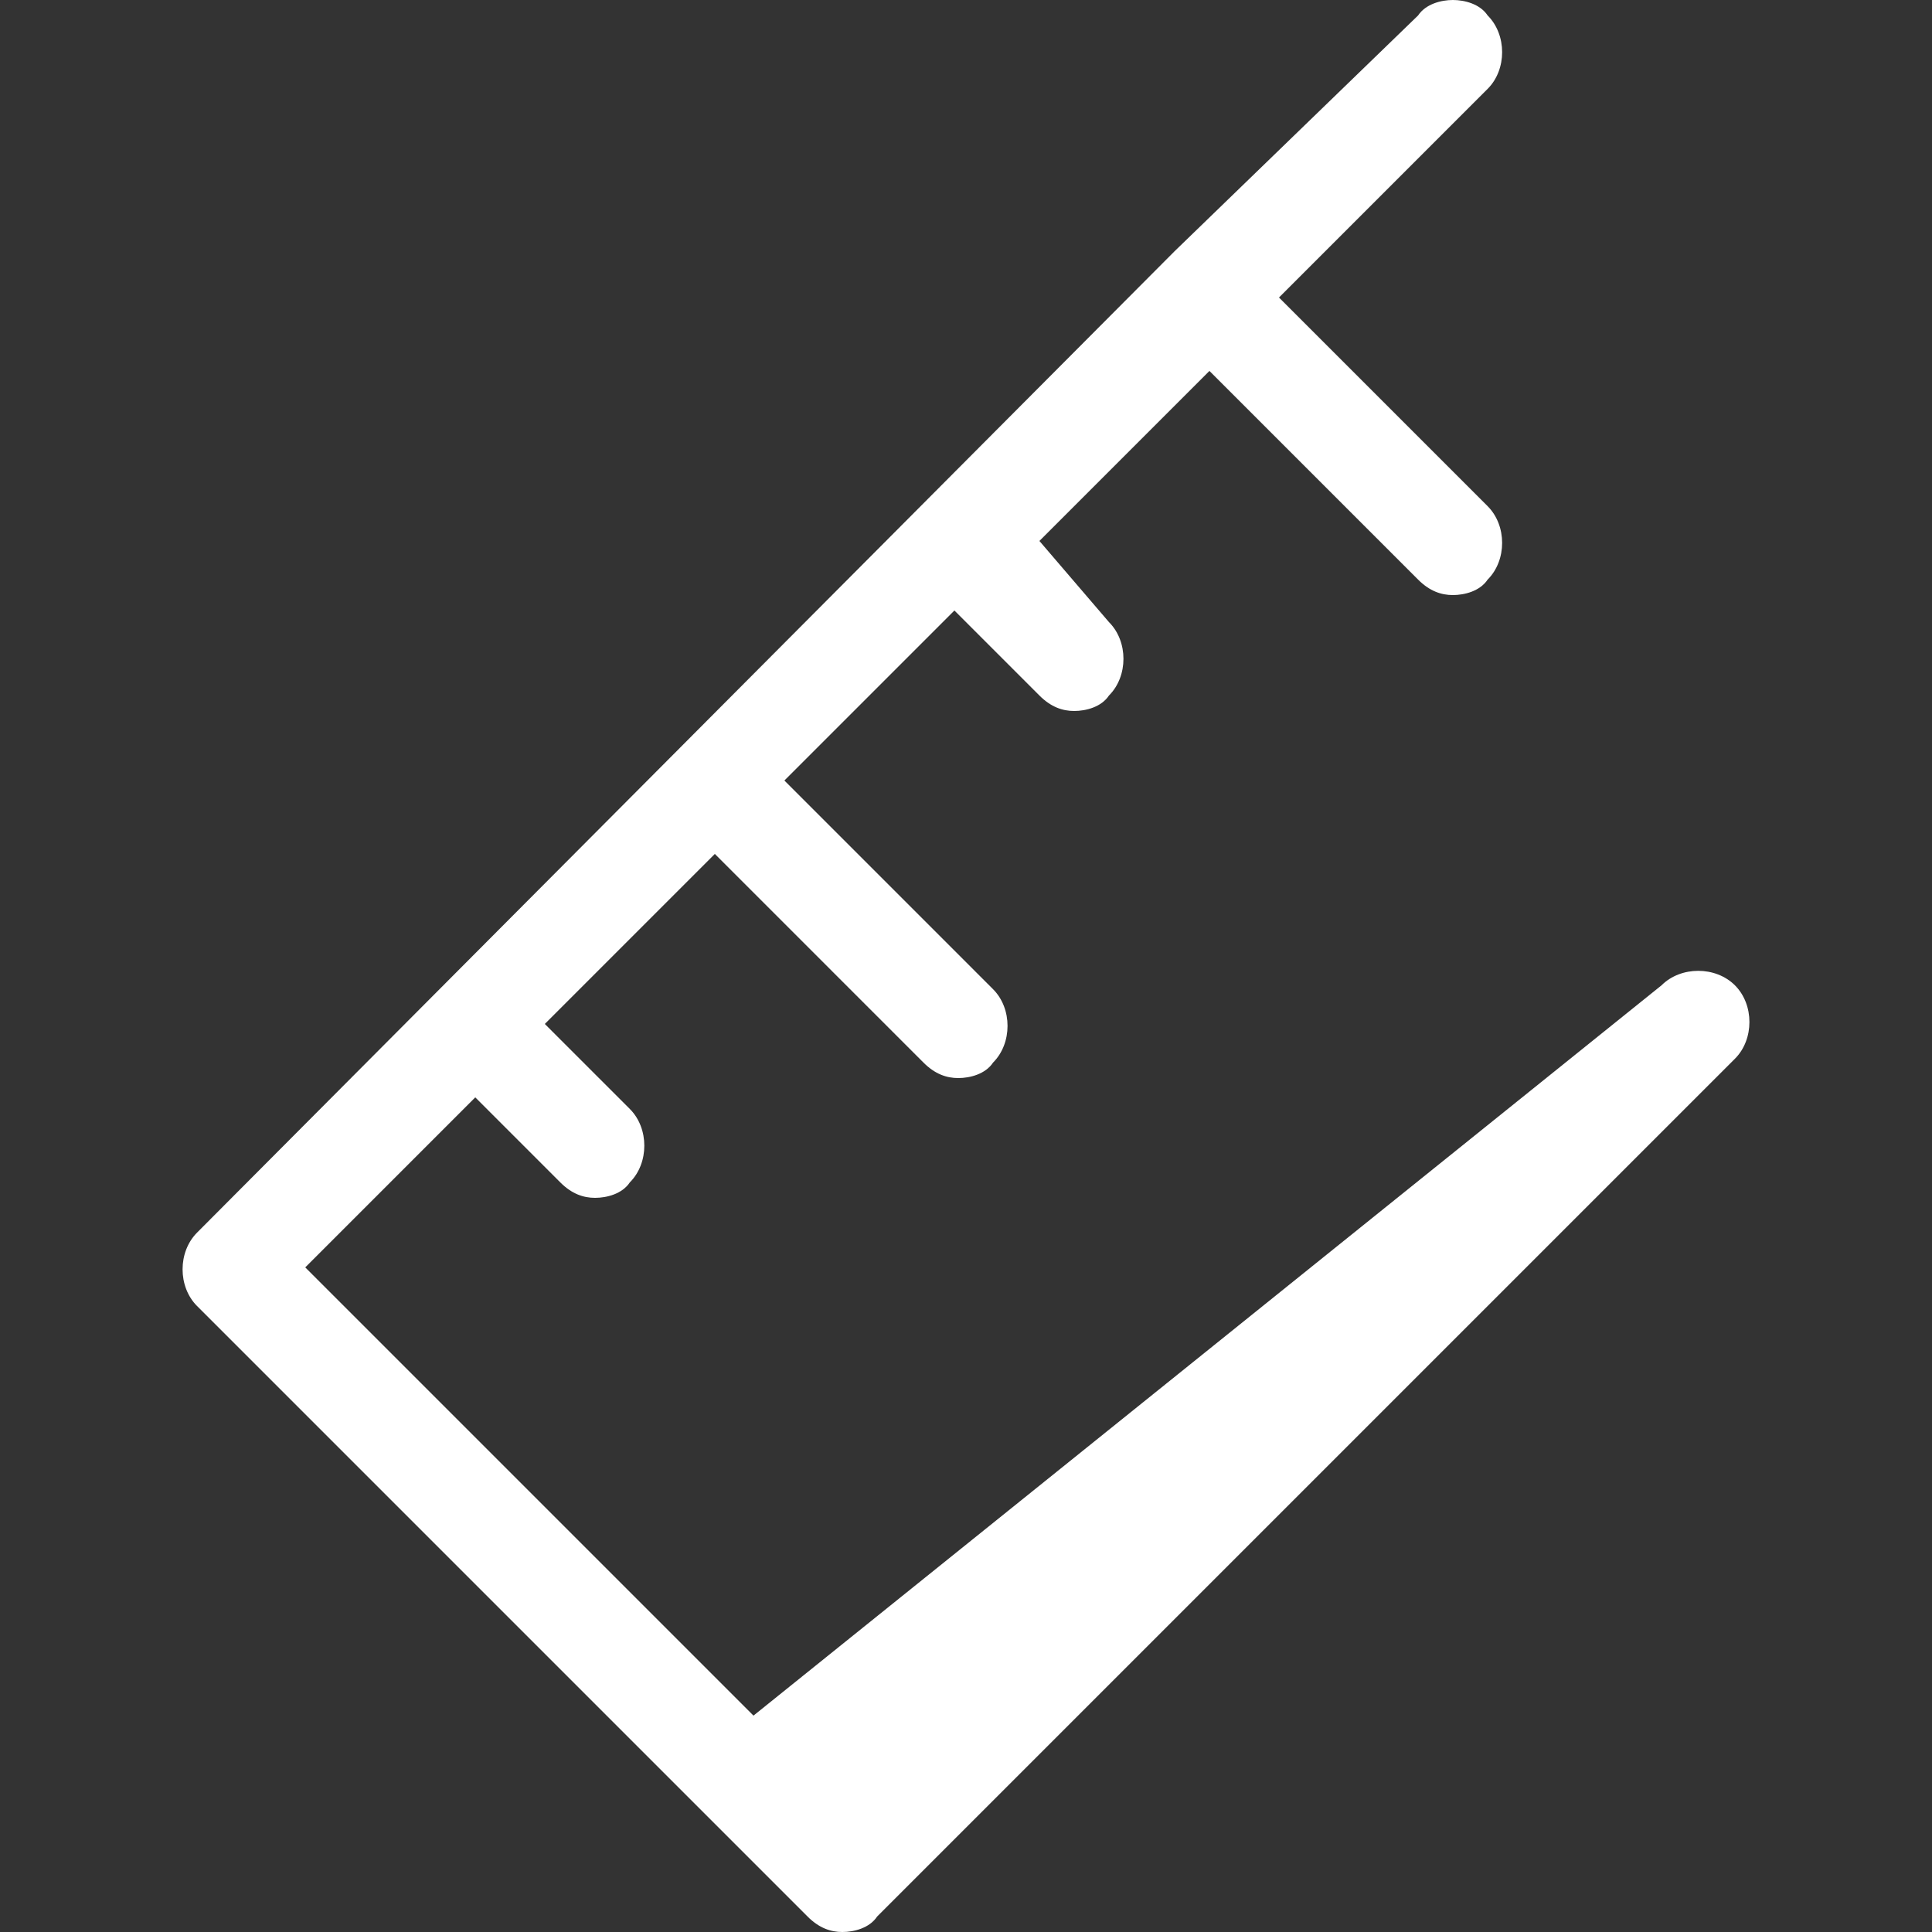 <?xml version="1.0" encoding="utf-8"?>
<!-- Generator: Adobe Illustrator 22.1.0, SVG Export Plug-In . SVG Version: 6.00 Build 0)  -->
<svg version="1.1" id="Livello_1" xmlns="http://www.w3.org/2000/svg" xmlns:xlink="http://www.w3.org/1999/xlink" x="0px" y="0px"
	 viewBox="0 0 50 50" style="enable-background:new 0 0 50 50;" xml:space="preserve">
<rect x="0" y="0" width="50" height="50" fill="#333333" stroke="none"/>
<style type="text/css">
	.st0{fill:#121C6B;}
	.st1{fill:#D66521;}
	.st2{fill:#FFFFFF;}
</style>
<g>
	<path class="st0" d="M50.4-50.2h-4.6c-0.6,0-1,0.5-1,1v1.5c-0.4,0.9-0.8,1.9-1,2.8c0,0.1,0.1,0.3,0.2,0.3c0.1,0,0.3-0.1,0.3-0.2
		c0.1-0.6,0.3-1.1,0.5-1.7v0.2c0,0.1,0.1,0.3,0.3,0.3s0.3-0.1,0.3-0.3v-3c0-0.3,0.2-0.5,0.5-0.5h4.6c0.3,0,0.5,0.2,0.5,0.5v7.8
		c0,0.3-0.2,0.5-0.5,0.5h-3c-0.1,0-0.3,0.1-0.3,0.3s0.1,0.3,0.3,0.3h1.4v0.6c0,0.1,0.1,0.3,0.3,0.3c0.1,0,0.3-0.1,0.3-0.3v-0.6h1.1
		c0.6,0,1-0.5,1-1v-2l0.5-0.5c0.4-0.4,0.4-1.1,0-1.6c-0.1-0.1-0.3-0.2-0.4-0.2V-46l0.6-0.7c0.4-0.5,0.4-1.3-0.1-1.7
		c-0.1-0.1-0.3-0.2-0.4-0.2v-0.5C51.4-49.7,51-50.2,50.4-50.2z M51.5-45c0.2,0.2,0.2,0.6,0,0.8L51.4-44L51.5-45L51.5-45z M51.5-48
		c0.3,0.2,0.3,0.7,0.1,1l-0.2,0.2V-48C51.5-48,51.5-48,51.5-48z"/>
	<path class="st1" d="M48.1-47.6c-0.1,0-0.3,0.1-0.3,0.3l0,0c-0.4,0.1-0.7,0.5-0.7,0.9c0,0.3,0.1,0.6,0.4,0.8l0.8,0.6
		c0.1,0.1,0.2,0.2,0.2,0.4s-0.2,0.4-0.4,0.4c-0.1,0-0.1,0-0.2,0c-0.1,0-0.2-0.1-0.2-0.2c-0.1-0.1-0.2-0.2-0.3-0.1
		c-0.1,0.1-0.2,0.2-0.1,0.3c0.1,0.2,0.3,0.4,0.5,0.5c0.1,0,0.1,0,0.2,0.1v0.1c0,0.1,0.1,0.3,0.3,0.3s0.3-0.1,0.3-0.3l0,0
		c0.4-0.1,0.7-0.5,0.7-0.9c0-0.3-0.2-0.6-0.4-0.8l-0.8-0.5c-0.1-0.1-0.2-0.2-0.2-0.4s0.2-0.4,0.4-0.4s0.3,0.1,0.4,0.3
		c0.1,0.1,0.2,0.2,0.3,0.1c0.1-0.1,0.2-0.2,0.1-0.3c-0.1-0.3-0.3-0.5-0.6-0.5l0,0C48.4-47.5,48.3-47.6,48.1-47.6z"/>
	<circle class="st1" cx="48.2" cy="-41.8" r="0.4"/>
	<path class="st0" d="M43.5-39.5L43.5-39.5c0.2,0,0.3-0.2,0.2-0.3c-0.4-1.7,0.1-3.3,1.5-4.9l0.4-0.4c0.1-0.1,0.2-0.2,0.3-0.2
		s0.3,0,0.4,0.1c0.1,0.1,0.2,0.2,0.2,0.3s0,0.3-0.1,0.4L46-44c-1,1.1-1,2.2-0.3,3.5c0.1,0.1,0.2,0.2,0.3,0.1
		c0.1-0.1,0.2-0.2,0.1-0.3c-0.6-1.1-0.6-2,0.2-2.9l0.4-0.4c0.2-0.2,0.3-0.5,0.3-0.7c0-0.3-0.1-0.5-0.3-0.7s-0.5-0.3-0.7-0.3
		c-0.3,0-0.5,0.1-0.7,0.3L44.9-45c-1.5,1.7-2.1,3.5-1.7,5.3C43.3-39.5,43.4-39.5,43.5-39.5z"/>
</g>
<g>
	<path class="st0" d="M37.2-64.6c-0.6,0-1,0.5-1,1v5.7c0,0.8,0.7,1.5,1.5,1.5h0.1c-0.1,0.3-0.2,0.7-0.2,1.1h-3.4
		c-0.2,0-0.3,0.1-0.3,0.3v1.1c0,0.2,0.1,0.3,0.3,0.3H38c0.2,0,0.3-0.1,0.3-0.3V-55v-0.3c0-0.7,0.3-1.5,0.8-1.9
		c0.7-0.1,1.3-0.7,1.3-1.5c0-0.2,0-0.3-0.1-0.5c0.3-0.3,0.5-0.7,0.5-1.1s-0.2-0.8-0.5-1.1c0-0.1,0.1-0.3,0.1-0.4
		c0-0.5-0.4-1-0.9-1.2c0-0.6-0.5-1-1.1-1.1l0,0l0,0l0,0c-0.1,0-0.2,0-0.3,0C38-64.4,37.6-64.6,37.2-64.6z M37.2-64
		c0.2,0,0.3,0.1,0.4,0.3c-0.2,0.2-0.3,0.5-0.3,0.7s0.1,0.3,0.3,0.3s0.3-0.1,0.3-0.3s0.1-0.4,0.3-0.4c0.6,0.8,0.9,2,0.9,3.2
		c0,0.3,0,0.5,0,0.7l0,0c-0.5,0-0.9-0.4-0.9-0.9c0-0.2-0.1-0.3-0.3-0.3s-0.3,0.1-0.3,0.3c0,0.8,0.6,1.5,1.4,1.5
		c-0.1,0.3-0.2,0.6-0.3,0.9c-0.1,0-0.2,0.1-0.3,0.2c0,0.6-0.4,0.8-0.7,0.8c-0.5,0-0.9-0.4-0.9-0.9v-5.7C36.8-63.8,37-64,37.2-64z
		 M34.5-54.6h3.1v0.4h-3.1V-54.6z M35.9-53.1c-0.2,0-0.3,0.1-0.3,0.3s0.1,0.3,0.3,0.3h0.4c0.2,0,0.3-0.1,0.3-0.3s-0.1-0.3-0.3-0.3
		H35.9z"/>
	<path class="st1" d="M37.6-62.1c-0.1,0-0.2,0-0.2,0.1c-0.1,0.1-0.1,0.1-0.1,0.2c0,0.1,0,0.2,0.1,0.2c0.1,0.1,0.1,0.1,0.2,0.1
		c0.1,0,0.2,0,0.2-0.1c0.1-0.1,0.1-0.1,0.1-0.2c0-0.1,0-0.2-0.1-0.2C37.8-62.1,37.7-62.1,37.6-62.1z"/>
	<path class="st0" d="M34.9-64.6c-0.4,0-0.8,0.2-0.9,0.6c-0.1,0-0.2,0-0.3,0c-0.6,0-1.1,0.5-1.1,1.1v0.1l0,0c0,0,0,0,0,0.1l0,0v0.1
		l0,0c0.1,0.5,0.6,0.8,1.1,0.8c0.2,0,0.3-0.1,0.3-0.3s-0.1-0.3-0.3-0.3s-0.4-0.2-0.5-0.4l0,0v-0.1c0-0.3,0.2-0.5,0.5-0.5
		c0.1,0,0.2,0,0.3,0.1s0.2,0.1,0.3,0s0.2-0.2,0.2-0.3c0-0.2,0.2-0.4,0.4-0.4s0.4,0.2,0.4,0.4v5.7c0,0.5-0.4,0.9-0.9,0.9
		c-0.2,0-0.3,0.1-0.3,0.3s0.1,0.3,0.3,0.3c0.8,0,1.5-0.7,1.5-1.5v-5.7C35.9-64.2,35.4-64.6,34.9-64.6z"/>
	<path class="st1" d="M32-62.1c-0.2,0-0.3,0.1-0.3,0.3c0,0.1,0,0.3,0.1,0.4c-0.3,0.3-0.5,0.7-0.5,1.1c0,0.1,0,0.1,0,0.2
		c0,0,0,0,0,0.1v0.1c0,0,0,0,0,0.1v0.1c0,0,0,0,0,0.1l0.1,0.1v0.1l0.1,0.1c0,0,0,0,0,0.1c0,0,0,0.1,0.1,0.1l0,0l0.1,0.1l0,0l0.1,0.1
		l0,0l0,0c0.2,0.1,0.5,0.2,0.8,0.2c0.8,0,1.5-0.7,1.5-1.5v-0.4c0-0.2-0.1-0.3-0.3-0.3s-0.3,0.1-0.3,0.3v0.4c0,0.5-0.4,0.9-0.9,0.9
		c-0.2,0-0.3-0.1-0.5-0.1l-0.2-0.1l0,0c0,0,0,0,0-0.1l0,0c0,0,0,0,0-0.1l0,0v-0.1l0,0c0,0,0,0,0-0.1l0,0c0,0,0,0,0-0.1l0,0v-0.1
		c0-0.3,0.1-0.5,0.3-0.7h0.3c0.2,0,0.3-0.1,0.3-0.3s-0.1-0.3-0.3-0.3h-0.2c0-0.1,0-0.1,0-0.2C32.3-62,32.2-62.1,32-62.1z"/>
	<path class="st1" d="M32.1-58.6L32.1-58.6c-0.3,0.1-0.4,0.3-0.3,0.4c0.2,0.6,0.8,1,1.4,1c0.2,0,0.3-0.1,0.3-0.3s-0.1-0.3-0.3-0.3
		c-0.4,0-0.7-0.2-0.8-0.6C32.3-58.5,32.2-58.6,32.1-58.6z"/>
</g>
<g>
	<path class="st0" d="M19.8-64.6c-0.8,0-1.4,0.6-1.4,1.4v9.4c0,0.8,0.6,1.4,1.4,1.4h1.5h2.1h0.7h5.8c0.2,0,0.3-0.1,0.3-0.3v-8.4
		c0-0.2-0.2-0.3-0.3-0.3h-4.4v-1.7c0-0.8-0.6-1.4-1.4-1.4h-4.3C19.8-64.5,19.8-64.6,19.8-64.6z M19.8-63.9h4.3
		c0.4,0,0.8,0.3,0.8,0.8v1.7h-1.5h-2.1l0,0c-0.2,0-0.3,0.1-0.3,0.3v6h-2v-8C19-63.6,19.4-63.9,19.8-63.9z M21.6-60.8H23v7.8h-1.4
		V-60.8z M23.7-60.8h5.9v7.8h-5.9V-60.8z M19-54.4h1.9v1.4l0,0h-1.1c-0.4,0-0.8-0.3-0.8-0.8V-54.4z"/>
	<path class="st1" d="M21.3-63.5c-0.2,0-0.3,0.1-0.3,0.3s0.1,0.3,0.3,0.3h1.2c0.2,0,0.3-0.1,0.3-0.3s-0.2-0.3-0.3-0.3H21.3z"/>
	<path class="st0" d="M26.6-58.8c-0.1,0-0.2,0.1-0.2,0.2l0,0c-0.4,0.1-0.7,0.5-0.7,0.9c0,0.3,0.1,0.6,0.4,0.7l0.8,0.5
		c0.1,0.1,0.2,0.2,0.2,0.3c0,0.2-0.2,0.4-0.4,0.4c-0.1,0-0.1,0-0.2,0s-0.2-0.1-0.2-0.2c-0.2,0-0.3-0.1-0.4,0s-0.2,0.2-0.1,0.3
		c0.1,0.2,0.2,0.4,0.4,0.5h0.1v0.1c0,0.1,0.1,0.2,0.2,0.2s0.2-0.1,0.2-0.2l0,0c0.4-0.1,0.7-0.5,0.7-0.9c0-0.3-0.1-0.6-0.4-0.8
		l-0.8-0.5c-0.1-0.1-0.2-0.2-0.2-0.3c0-0.2,0.2-0.4,0.4-0.4c0.2,0,0.3,0.1,0.4,0.3c0,0.1,0.2,0.2,0.3,0.1c0.1,0,0.2-0.2,0.1-0.3
		c-0.1-0.3-0.3-0.5-0.6-0.5l0,0C26.8-58.7,26.7-58.8,26.6-58.8z"/>
	<path class="st1" d="M24.9-59.8c-0.2,0-0.3,0.1-0.3,0.3v1.1c0,1.1,0.9,2,2,2s2-0.9,2-2v-1.1c0-0.2-0.1-0.3-0.3-0.3
		c-0.2,0-0.3,0.1-0.3,0.3v1.1c0,0.7-0.6,1.3-1.3,1.3c-0.7,0-1.3-0.6-1.3-1.3v-1.1C25.3-59.7,25.1-59.8,24.9-59.8z"/>
</g>
<path class="st0" d="M49.5-66c-3,0-5.5,2.5-5.5,5.5c0,0.1,0,0.2,0,0.3c0.2,3.2,2.7,6.6,5,8c0.2,0.1,0.3,0.2,0.5,0.2s0.4-0.1,0.5-0.2
	c2.3-1.4,4.8-4.9,5-8l0,0v-0.3C55-63.6,52.5-66,49.5-66z M49.5-65.3c0.2,0,0.3,0,0.5,0.1c0.4,0.2,0.7,0.4,1,0.6
	c-0.5-0.2-1-0.3-1.5-0.3c-2.3,0-4.3,1.9-4.3,4.3s1.9,4.3,4.3,4.3c0.9,0,1.8-0.3,2.5-0.8c-0.7,1.6-1.9,3-3.1,4
	c-2-1.5-4.1-4.5-4.2-7.2l0,0c0-0.1,0-0.1,0-0.2C44.8-63.1,46.9-65.3,49.5-65.3z M49.5-64c1.9,0,3.5,1.6,3.5,3.5S51.4-57,49.5-57
	S46-58.6,46-60.5S47.6-64,49.5-64z"/>
<path class="st1" d="M49.5-63.8c-1.3,0-2.5,0.8-3,2c-0.1,0.2,0,0.4,0.2,0.5c0.1,0,0.1,0,0.2,0c0.2,0,0.3-0.1,0.4-0.2
	c0.4-0.9,1.3-1.5,2.2-1.5c0.2,0,0.4-0.2,0.4-0.4C49.9-63.6,49.7-63.8,49.5-63.8z"/>
<path class="st1" d="M46.7-61c-0.2,0-0.4,0.2-0.4,0.4l0,0c0,0.2,0.2,0.4,0.4,0.4s0.4-0.2,0.4-0.4l0,0C47.1-60.8,46.9-61,46.7-61z"/>
<g>
	<path class="st0" d="M-2.5-65.2c-3.5,0-6.3,2.8-6.3,6.3c0,0.2,0.1,0.3,0.3,0.4l2.7,0.9v2.1c0,1.6,1.3,2.8,2.8,2.8l0,0l0,0
		c0.2,0,0.5,0,0.7-0.1s0.4-0.2,0.6-0.3c0.8-0.4,1.6-1.1,2.2-1.8C0.8-55,1-55.2,1.1-55.4h1.3c0.1,0,0.3-0.1,0.3-0.2
		c0.6-1,1-2.2,1-3.4C3.8-62.4,0.9-65.2-2.5-65.2z M-2.5-64.5c0.3,0,0.6,0,0.8,0.1c2.1,0.9,3.2,3,3.2,5.4c0,1-0.3,2-0.7,2.8
		c0,0,0,0-0.1,0.1c-0.2,0.2-0.4,0.4-0.7,0.6c-0.6,0.6-1.3,1.2-2.1,1.7c-0.1,0.1-0.3,0.2-0.5,0.2c-0.2,0.1-0.3,0.1-0.4,0.1l0,0l0,0
		l0,0c-1.1,0-2-0.9-2-2V-58c0-0.2-0.1-0.3-0.3-0.4L-8-59.3C-7.8-62.1-5.4-64.5-2.5-64.5z M-4-63.5c-0.1,0-0.1,0-0.2,0
		C-5-63.2-5.7-62.7-6.3-62c-0.1,0.2-0.1,0.4,0.1,0.6c0.1,0.1,0.2,0.1,0.3,0.1c0.1,0,0.2-0.1,0.3-0.1c0.5-0.6,1.1-1,1.8-1.3
		c0.2-0.1,0.3-0.3,0.2-0.5C-3.7-63.4-3.8-63.5-4-63.5z"/>
	<path class="st1" d="M-9.9-55.6c-0.2,0-0.4,0.2-0.4,0.4v3.5c0,0.2,0.2,0.4,0.4,0.4c1.3,0,2.6-0.6,3.5-1.5c0.1-0.2,0.1-0.4,0-0.6
		c-0.2-0.1-0.4-0.1-0.6,0c-0.7,0.7-1.6,1.2-2.6,1.3v-2.7h2.5c0.2,0,0.4-0.2,0.4-0.4s-0.2-0.4-0.4-0.4H-9.9z"/>
	<circle class="st1" cx="-3" cy="-55.4" r="1.3"/>
</g>
<g>
	<circle class="st1" cx="7.9" cy="-48.9" r="0.3"/>
	<circle class="st1" cx="10.3" cy="-48.9" r="0.3"/>
	<path class="st1" d="M9.1-46.4c0.9,0,1.8-0.5,2.2-1.3c0.1-0.1,0-0.3-0.1-0.3c-0.1-0.1-0.3,0-0.3,0.1c-0.4,0.6-1.1,1-1.8,1
		c-0.8,0-1.4-0.4-1.8-1C7.2-48,7.1-48,6.9-48c-0.1,0.1-0.2,0.2-0.1,0.3C7.3-46.8,8.2-46.4,9.1-46.4z"/>
	<path class="st0" d="M5.2-42.7c-0.1,0-0.2,0.1-0.2,0.2v1.9c0,0.1,0.1,0.2,0.2,0.2L9-39l0,0c0,0,0,0,0.1,0h0.1l3.9-1.4
		c0.1,0,0.2-0.1,0.2-0.2v-2.7l0.8-0.3c0.1,0,0.1-0.1,0.1-0.1c0-0.1,0-0.1,0-0.2l-1-1.6l0,0l0,0l0,0l0,0l0,0l0,0l0,0l0,0l0,0l0,0
		l-1.6-0.6c-0.1,0-0.3,0-0.3,0.1s0,0.3,0.1,0.3l1,0.3l-3.2,1.1L6-45.4l1-0.3c0-0.2,0.1-0.3,0-0.5c0-0.1-0.2-0.2-0.3-0.1l-1.6,0.6
		l0,0L5-45.6L4-44c0,0.1,0,0.1,0,0.2c0,0.1,0.1,0.1,0.1,0.1L8-42.3h0.1c0.1,0,0.2,0,0.2-0.1l0.5-0.9v1.7v2l-3.4-1.2v-1.7
		C5.4-42.6,5.3-42.7,5.2-42.7z M10.2-42.8L9.5-44l3.4-1.2l0.7,1.2L10.2-42.8z M8-42.8L4.6-44l0.7-1.2L8.7-44L8-42.8z"/>
</g>
<path class="st0" d="M-9.7-42.5v1c0,0.2,0.1,0.3,0.3,0.3h0.9c0,0.1,0,0.3,0,0.4c0.1,0.7,0.8,1.1,1.4,1.1c0.8,0,1.4-0.7,1.4-1.4v-0.1
	h4.5c0,0.1,0,0.3,0,0.4c0.1,0.7,0.8,1.1,1.4,1.1c0.8,0,1.4-0.7,1.4-1.4v-0.1h0.9c0.2,0,0.3-0.1,0.3-0.3v-4l0,0l0,0l0,0l0,0L2-47.4
	c-0.3-0.7-1-1.1-1.8-1.2h-1.1c-0.2,0-0.3,0.1-0.3,0.3v6.5H-6c0-0.2-0.2-0.3-0.3-0.4 M-0.1-48h0.3c0.6,0,1,0.3,1.3,0.8l0.7,1.7
	l-2-0.5c-0.1,0-0.3-0.2-0.3-0.3C-0.1-46.3-0.1-48-0.1-48z M-9.1-42.2H-8c-0.1,0.1-0.3,0.2-0.3,0.3h-0.8V-42.2z M-7.1-41.8
	c0.4,0,0.8,0.3,0.8,0.8c0,0.4-0.3,0.8-0.8,0.8c-0.4,0-0.8-0.3-0.8-0.8C-7.9-41.4-7.5-41.8-7.1-41.8z M0.2-41.8C0.6-41.8,1-41.4,1-41
	s-0.3,0.8-0.8,0.8c-0.4,0-0.8-0.3-0.8-0.8C-0.6-41.4-0.2-41.8,0.2-41.8z"/>
<path class="st1" d="M-2.2-46.8c0.3,0,0.6-0.3,0.6-0.6v-0.9c0-0.3-0.3-0.6-0.6-0.6h-7c-0.3,0-0.6,0.3-0.6,0.6v0.9
	c0,0.3,0.3,0.6,0.6,0.6H-9v2.6h-0.2c-0.3,0-0.6,0.3-0.6,0.6v1.5h0.7l0,0H-8l0,0h2.3l0,0h3.4c0.3,0,0.6-0.3,0.6-0.6v-0.9
	c0-0.3-0.3-0.6-0.6-0.6h-0.2v-2.6H-2.2z M-2.3-43.6v0.7h-6.8v-0.7H-2.3z M-6.7-44.3h-1.4l3.5-2.6h1.4L-6.7-44.3z M-3.1-46.1v1.8
	h-2.5L-3.1-46.1z M-8.3-45v-1.3h1.7L-8.3-45z M-9.1-47.5v-0.7h6.8v0.7H-9.1z"/>
<g>
	<path class="st2" d="M24.1-46.1c0,0-0.1,0.1-0.2,0.1h-1.8c0,0.2,0.1,0.4,0.1,0.6c0.1,0,0.2,0.1,0.2,0.2v0.3c0,0.3,0.2,0.6,0.4,0.8
		l3.3,3.3c0.2,0.2,0.5,0.2,0.7,0l2.6-2.7c0.2-0.2,0.2-0.5,0-0.7l-3.3-3.3c-0.2-0.2-0.5-0.3-0.8-0.4L23.6-48c-0.4,0-0.7,0.1-1,0.4
		c-0.3,0.3-0.4,0.6-0.4,1l0,0v0.1h0.7c0-0.2,0.1-0.3,0.3-0.5c0.4-0.4,1-0.4,1.4,0s0.4,1,0,1.4c-0.2,0.2-0.5,0.3-0.7,0.3
		c-0.1,0-0.2-0.1-0.2-0.2c0-0.1,0.1-0.2,0.2-0.2c0.2,0,0.3-0.1,0.4-0.2c0.2-0.2,0.2-0.5,0-0.7s-0.5-0.2-0.7,0l-0.1,0.1H24
		c0.1,0,0.2,0.1,0.2,0.2S24.2-46.1,24.1-46.1z M25.4-43.9L25.4-43.9l-0.2-0.8c0-0.1,0.1-0.2,0.2-0.2l0.7,0.2h0.1l0.6-0.4
		c0.1-0.1,0.2,0,0.2,0.1v0.7c0,0.1,0,0.1,0.1,0.1l0.6,0.4c0.1,0.1,0.1,0.2,0,0.3L27-43.3l-0.1,0.1l-0.2,0.7c0,0.1-0.2,0.1-0.3,0
		L26-43.1l-0.1-0.1h-0.7c-0.1,0-0.2-0.1-0.1-0.2L25.4-43.9z"/>
	<g>
		<path class="st0" d="M22.2-46.5L22.2-46.5L22.2-46.5c0-0.5,0.1-0.8,0.4-1.1s0.6-0.4,1-0.4l1.7,0.1c0.3,0,0.6,0.1,0.8,0.4l3.3,3.3
			c0.2,0.2,0.2,0.5,0,0.7l-2.6,2.7c-0.2,0.2-0.5,0.2-0.7,0L22.7-44c-0.2-0.2-0.4-0.5-0.4-0.8v-0.3c0-0.1-0.1-0.2-0.2-0.2
			s-0.2,0.1-0.2,0.2v0.3c0,0.4,0.2,0.8,0.5,1.1l3.3,3.3c0.4,0.4,1,0.4,1.4,0l2.6-2.7c0.4-0.4,0.4-1,0-1.4l-3.3-3.3
			c-0.3-0.3-0.7-0.5-1.1-0.5l-1.8-0.1c-0.5,0-0.9,0.2-1.3,0.5c-0.3,0.4-0.5,0.8-0.5,1.3v0.1"/>
	</g>
	<path class="st2" d="M24.1-46c0,0-0.1,0-0.2,0l-1.7-0.7c0,0.2-0.1,0.4-0.2,0.6c0.1,0.1,0.1,0.2,0.1,0.3L22-45.6
		c-0.1,0.3-0.1,0.6,0,0.9l1.7,4.4c0.1,0.3,0.4,0.4,0.7,0.3l3.5-1.4c0.3-0.1,0.4-0.4,0.3-0.7l-1.7-4.4c-0.1-0.3-0.3-0.5-0.6-0.7
		L24.4-48c-0.3-0.2-0.7-0.2-1.1-0.1c-0.3,0.1-0.6,0.4-0.7,0.8l0,0v0.1l0.7,0.3c0.1-0.1,0.3-0.3,0.4-0.3c0.5-0.2,1.1,0.1,1.3,0.6
		c0.2,0.5-0.1,1.1-0.6,1.3c-0.3,0.1-0.5,0.1-0.8,0c-0.1-0.1-0.2-0.2-0.1-0.3s0.2-0.2,0.3-0.1c0.1,0.1,0.3,0.1,0.4,0
		c0.3-0.1,0.4-0.4,0.3-0.7s-0.4-0.4-0.7-0.3c-0.1,0-0.1,0.1-0.2,0.1l0.4,0.2c0.1,0,0.2,0.2,0.1,0.3C24.2-46,24.1-46,24.1-46z
		 M24.3-43.5l0.1-0.1l0.1-0.7c0-0.1,0.2-0.2,0.3-0.1l0.5,0.5h0.1l0.7-0.2c0.1,0,0.2,0.1,0.2,0.2L26-43.2v0.1l0.4,0.6
		c0.1,0.1,0,0.2-0.1,0.2l-0.7-0.1c0,0-0.1,0-0.1,0.1L25-41.8c-0.1,0.1-0.2,0.1-0.3-0.1l-0.1-0.7c0-0.1,0-0.1-0.1-0.1L23.8-43
		c-0.1,0-0.1-0.2,0-0.3L24.3-43.5z"/>
	<g>
		<path class="st1" d="M22.4-47.1L22.4-47.1C22.5-47.2,22.5-47.2,22.4-47.1c0.2-0.4,0.4-0.7,0.8-0.8s0.7-0.1,1.1,0.1l1.5,0.8
			c0.3,0.1,0.5,0.4,0.6,0.7l1.7,4.4c0.1,0.3,0,0.6-0.3,0.7L24.3-40c-0.3,0.1-0.6,0-0.7-0.3l-1.7-4.4c-0.1-0.3-0.1-0.6,0-0.9l0.1-0.3
			c0-0.1,0-0.2-0.1-0.3c-0.1,0-0.2,0-0.3,0.1l-0.1,0.3c-0.1,0.4-0.1,0.8,0,1.2l1.7,4.4c0.2,0.5,0.8,0.8,1.3,0.6L28-41
			c0.5-0.2,0.8-0.8,0.6-1.3l-1.7-4.4c-0.2-0.4-0.4-0.7-0.8-0.9l-1.6-0.8c-0.4-0.2-0.8-0.1-1.3,0.1c-0.5,0.2-0.8,0.5-1,1H22"/>
	</g>
	<g>
		<path class="st0" d="M25.3-48.2c-0.3-0.3-0.8-0.5-1.2-0.5c-0.5,0-1,0.2-1.3,0.6L22.7-48l-1.3-1.3c-0.1-0.1-0.2-0.1-0.3,0
			c-0.1,0.1-0.1,0.2,0,0.3l2.8,2.8c0,0,0.1,0.1,0.2,0.1s0.1,0,0.2-0.1s0.1-0.2,0-0.3L24-46.8c0.1,0,0.1,0,0.2,0
			c0.3,0,0.5,0.2,0.5,0.5s-0.2,0.5-0.5,0.5c-0.1,0-0.3-0.1-0.4-0.2c-0.1-0.1-0.2-0.1-0.3,0c-0.1,0.1-0.1,0.2,0,0.3
			c0.2,0.2,0.4,0.3,0.7,0.3c0.5,0,1-0.4,1-1c0-0.5-0.4-1-1-1c-0.2,0-0.4,0.1-0.5,0.1L23-47.8l0.1-0.1l0,0c0.2-0.3,0.6-0.4,1-0.4
			s0.7,0.2,1,0.4l1.1,1.3c0.2,0.2,0.3,0.5,0.3,0.8v4.7c0,0.3-0.2,0.5-0.5,0.5h-3.7c-0.3,0-0.5-0.2-0.5-0.5v-4.7
			c0-0.3,0.1-0.6,0.3-0.8l0.8-0.8c0.1-0.1,0.1-0.2,0-0.3s-0.2-0.1-0.3,0l-0.8,0.8c-0.3,0.3-0.4,0.7-0.4,1.1v4.7c0,0.5,0.4,1,1,1h3.7
			c0.5,0,1-0.4,1-1v-4.7c0-0.4-0.1-0.8-0.4-1.1C26.5-46.9,25.3-48.2,25.3-48.2z"/>
	</g>
	<path class="st1" d="M25.3-43.4c0.1-0.1,0-0.2-0.1-0.3l-0.7-0.1c-0.1,0-0.1,0-0.1-0.1l-0.3-0.6c-0.1-0.1-0.2-0.1-0.3,0l-0.3,0.6
		l-0.1,0.1l-0.7,0.1c-0.1,0-0.2,0.2-0.1,0.3l0.5,0.5c0,0,0.1,0.1,0,0.1L23-42.1c0,0.1,0.1,0.2,0.2,0.2l0.6-0.3h0.1l0.6,0.3
		c0.1,0.1,0.2,0,0.2-0.2l-0.1-0.7v-0.1L25.3-43.4z"/>
	<path class="st2" d="M24-46.2c-0.1,0-0.1,0-0.2-0.1l-1.1-1.2c0,0-0.5,0.5-0.6,0.6l-0.2,0.3c-0.2,0.2-0.3,0.5-0.3,0.8v4.7
		c0,0.3,0.2,0.5,0.5,0.5h3.8c0.3,0,0.5-0.2,0.5-0.5v-4.7c0-0.3-0.1-0.6-0.3-0.8L25-47.9c-0.2-0.3-0.6-0.4-1-0.4s-0.7,0.2-1,0.4l0,0
		v0.1l0.5,0.5c0.2-0.1,0.3-0.1,0.5-0.1c0.5,0,1,0.4,1,1c0,0.5-0.4,1-1,1c-0.3,0-0.5-0.1-0.7-0.3c-0.1-0.1-0.1-0.2,0-0.3
		s0.2-0.1,0.3,0c0.1,0.1,0.2,0.2,0.4,0.2c0.3,0,0.5-0.2,0.5-0.5S24.3-47,24-47c-0.1,0-0.1,0-0.2,0l0.3,0.3c0.1,0.1,0.1,0.2,0,0.3
		C24.2-46.3,24.1-46.2,24-46.2z M23.4-43.8c0,0,0.1,0,0.1-0.1l0.3-0.6c0.1-0.1,0.2-0.1,0.3,0l0.3,0.6l0.1,0.1l0.7,0.1
		c0.1,0,0.2,0.2,0.1,0.3L24.8-43c0,0-0.1,0.1,0,0.1l0.1,0.7c0,0.1-0.1,0.2-0.2,0.2l-0.6-0.3H24L23.3-42c-0.1,0.1-0.2,0-0.2-0.2
		l0.1-0.7c0-0.1,0-0.1,0-0.1l-0.5-0.5c-0.1-0.1,0-0.2,0.1-0.3H23.4z"/>
</g>
<g>
	<path class="st0" d="M35.6-50c-0.5,0-0.9,0.4-0.9,0.9c0,0.2,0,0.3,0.1,0.5h-1.5c-0.7,0-1.2,0.5-1.2,1.2v6.2c0,0.7,0.5,1.2,1.2,1.2
		h4.6c0.7,0,1.2-0.5,1.2-1.2v-6.2c0-0.7-0.5-1.2-1.2-1.2h-1.5c0.1-0.1,0.1-0.3,0.1-0.5C36.6-49.5,36.1-50,35.6-50z M35.6-49.4
		c0.2,0,0.4,0.2,0.4,0.4s-0.2,0.4-0.4,0.4s-0.4-0.2-0.4-0.4S35.4-49.4,35.6-49.4z M33.3-48h0.4v0.6c0,0.1,0,0.1,0.1,0.2
		c0.1,0.1,0.1,0.1,0.2,0.1h3.1c0.2,0,0.3-0.1,0.3-0.3V-48h0.4c0.4,0,0.7,0.3,0.7,0.7v6.2c0,0.4-0.3,0.7-0.7,0.7h-4.6
		c-0.4,0-0.7-0.3-0.7-0.7v-6.2C32.7-47.7,33-48,33.3-48z M35.7-46.3c-0.2,0-0.3,0.1-0.3,0.3s0.1,0.3,0.3,0.3h1.7
		c0.2,0,0.3-0.1,0.3-0.3s-0.1-0.3-0.3-0.3H35.7z M35.7-44.2c-0.2,0-0.3,0.1-0.3,0.3s0.1,0.3,0.3,0.3h1.7c0.2,0,0.3-0.1,0.3-0.3
		s-0.1-0.3-0.3-0.3H35.7z M35.7-42.1c-0.2,0-0.3,0.1-0.3,0.3s0.1,0.3,0.3,0.3h1.7c0.2,0,0.3-0.1,0.3-0.3s-0.1-0.3-0.3-0.3H35.7z"/>
	<circle class="st1" cx="34" cy="-46" r="0.5"/>
	<circle class="st1" cx="34" cy="-43.9" r="0.5"/>
	<path class="st1" d="M34.8-42.7c-0.1,0-0.2,0-0.2,0.1L34-41.8l-0.3-0.4c-0.1-0.1-0.3-0.2-0.4-0.1c-0.1,0.1-0.1,0.3-0.1,0.4l0.6,0.7
		c0.1,0.1,0.1,0.1,0.2,0.1l0,0c0.1,0,0.2-0.1,0.2-0.1l0.7-1.1C35-42.4,34.9-42.6,34.8-42.7C34.9-42.7,34.9-42.7,34.8-42.7z"/>
</g>
<g>
	<circle class="st1" cx="56.1" cy="-42.1" r="0.3"/>
	<circle class="st1" cx="58.9" cy="-43.7" r="0.3"/>
	<circle class="st1" cx="58.9" cy="-42.1" r="0.3"/>
	<circle class="st1" cx="58.9" cy="-45.2" r="0.3"/>
	<circle class="st1" cx="58.9" cy="-46.7" r="0.3"/>
	<circle class="st1" cx="61.6" cy="-44.9" r="0.3"/>
	<circle class="st1" cx="61.6" cy="-42.1" r="0.3"/>
	<circle class="st1" cx="61.6" cy="-43.5" r="0.3"/>
	<path class="st1" d="M64.3-47c-0.1,0-0.3,0.1-0.3,0.3c0,0.1,0.1,0.3,0.3,0.3c0.1,0,0.3-0.1,0.3-0.3C64.5-46.9,64.4-47,64.3-47z"/>
	<path class="st1" d="M64.3-48.6c-0.1,0-0.3,0.1-0.3,0.3c0,0.1,0.1,0.3,0.3,0.3c0.1,0,0.3-0.1,0.3-0.3
		C64.5-48.4,64.4-48.6,64.3-48.6z"/>
	<circle class="st1" cx="64.3" cy="-45.2" r="0.3"/>
	<path class="st1" d="M64.3-44c-0.1,0-0.3,0.1-0.3,0.3c0,0.1,0.1,0.2,0.3,0.2c0.1,0,0.3-0.1,0.3-0.3C64.5-43.8,64.4-44,64.3-44z"/>
	<path class="st1" d="M64.3-42.4c-0.1,0-0.3,0.1-0.3,0.3c0,0.1,0.1,0.3,0.3,0.3c0.1,0,0.3-0.1,0.3-0.3
		C64.5-42.3,64.4-42.4,64.3-42.4z"/>
	<path class="st0" d="M65.3-40.9h-10c-0.1,0-0.3,0.1-0.3,0.3c0,0.1,0.1,0.3,0.3,0.3h10c0.1,0,0.3-0.1,0.3-0.3
		C65.6-40.8,65.5-40.9,65.3-40.9z"/>
	<path class="st0" d="M56.1-44.4c0.5,0,0.9-0.4,0.9-0.9c0-0.2,0-0.3-0.1-0.4l1.6-1.6c0.1,0.1,0.3,0.1,0.4,0.1c0.2,0,0.4-0.1,0.6-0.2
		l1.2,0.8c0,0.1,0,0.2,0,0.3c0,0.5,0.4,0.9,0.9,0.9s0.9-0.4,0.9-0.9c0-0.2-0.1-0.4-0.2-0.5l1.6-2.1c0.1,0,0.2,0.1,0.3,0.1
		c0.5,0,0.9-0.4,0.9-0.9s-0.4-0.9-0.9-0.9s-0.9,0.4-0.9,0.9c0,0.2,0.1,0.4,0.2,0.5l-1.6,2.1c-0.1,0-0.2-0.1-0.3-0.1
		c-0.2,0-0.4,0.1-0.6,0.2l-1.2-0.8c0-0.1,0-0.2,0-0.3c0-0.5-0.4-0.9-0.9-0.9S58-48.6,58-48.1c0,0.2,0,0.3,0.1,0.4l-1.6,1.6
		c-0.1-0.1-0.3-0.1-0.4-0.1c-0.5,0-0.9,0.4-0.9,0.9C55.1-44.8,55.5-44.4,56.1-44.4z M64.3-50.2c0.2,0,0.4,0.2,0.4,0.4
		s-0.2,0.4-0.4,0.4s-0.4-0.2-0.4-0.4C63.8-50.1,64-50.2,64.3-50.2z M61.6-46.8c0.2,0,0.4,0.2,0.4,0.4S61.8-46,61.6-46
		s-0.4-0.2-0.4-0.4C61.2-46.6,61.3-46.8,61.6-46.8z M58.9-48.6c0.2,0,0.4,0.2,0.4,0.4s-0.2,0.4-0.4,0.4s-0.4-0.2-0.4-0.4
		C58.5-48.4,58.7-48.6,58.9-48.6z M56.1-45.7c0.2,0,0.4,0.2,0.4,0.4s-0.2,0.4-0.4,0.4s-0.4-0.2-0.4-0.4
		C55.6-45.6,55.8-45.7,56.1-45.7z"/>
	<circle class="st1" cx="56.1" cy="-43.7" r="0.3"/>
</g>
<g>
	<circle class="st1" cx="-18.3" cy="-42.3" r="0.3"/>
	<path class="st0" d="M-28.2-42h4.6c0.2,0,0.3-0.1,0.4-0.3c0-0.2-0.1-0.4-0.3-0.4h-4.6c-0.4,0-0.8-0.3-0.8-0.8v-5.8
		c0-0.4,0.3-0.8,0.8-0.8h5.9c0.4,0,0.8,0.3,0.8,0.8v4.7c0,0.7,0.3,1.4,0.8,1.9H-21c-0.4,0-0.8-0.1-1.1-0.4c-0.1-0.2-0.4-0.1-0.5,0
		c-0.1,0.1-0.1,0.3,0.1,0.4c0.4,0.4,0.9,0.6,1.5,0.6h1.4c0.2,0,0.3-0.1,0.3-0.2c0.1-0.2-0.1-0.4-0.2-0.4c-0.8-0.3-1.4-1-1.4-1.9
		v-0.8h0.8c0.5,0,1-0.2,1.3-0.5c0.4,0.4,0.8,0.5,1.3,0.5h0.3c0.3,0,0.4-0.4,0.2-0.6c-0.4-0.4-0.7-1-0.7-1.7v-4.7
		c0-0.6-0.5-1.1-1.1-1.1h-5.9c-0.6,0-1.1,0.5-1.1,1.1v1.6h-2.5c-0.8,0-1.4,0.6-1.4,1.4v5.9C-29.6-42.6-29-42-28.2-42z"/>
	<path class="st1" d="M-25.3-44.7c0.6,0,1.1-0.5,1.1-1.1h-2.1C-26.4-45.2-25.9-44.7-25.3-44.7z"/>
	<circle class="st1" cx="-26.4" cy="-47" r="0.5"/>
	<circle class="st1" cx="-24.3" cy="-47" r="0.5"/>
</g>
<path class="st0" d="M70.5-49.9c-0.6,0-1.2,0.5-1.2,1.2v7.2c0,0.6,0.5,1.2,1.2,1.2h2.9c0.2,0,0.3-0.1,0.3-0.3c0-0.2-0.1-0.3-0.3-0.3
	h-2.9c-0.4,0-0.6-0.3-0.6-0.6v-7.2c0-0.4,0.3-0.6,0.6-0.6H76c0.4,0,0.6,0.3,0.6,0.6v7.2c0,0.4-0.3,0.6-0.6,0.6h-0.3
	c-0.2,0-0.3,0.1-0.3,0.3c0,0.2,0.1,0.3,0.3,0.3H76c0.6,0,1.2-0.5,1.2-1.2v-7.2c0-0.6-0.5-1.2-1.2-1.2H70.5z"/>
<path class="st1" d="M70.8-47.9c-0.2,0-0.3,0.1-0.3,0.3c0,0.2,0.1,0.3,0.3,0.3h4.6c0.2,0,0.3-0.1,0.3-0.3c0-0.2-0.1-0.3-0.3-0.3
	H70.8z"/>
<path class="st1" d="M70.8-46.6c-0.2,0-0.3,0.1-0.3,0.3s0.1,0.3,0.3,0.3h4.6c0.2,0,0.3-0.1,0.3-0.3s-0.1-0.3-0.3-0.3H70.8z"/>
<path class="st1" d="M70.8-45.2c-0.2,0-0.3,0.1-0.3,0.3c0,0.2,0.1,0.3,0.3,0.3H73c0.2,0,0.3-0.1,0.3-0.3c0-0.2-0.1-0.3-0.3-0.3H70.8
	z"/>
<path class="st1" d="M74.6-43.1c-0.6,0-1.2,0.5-1.2,1.2c0,0.4,0.2,0.8,0.5,1v0.9l0.6-0.3l0.6,0.3v-0.9c0.3-0.2,0.5-0.6,0.5-1
	C75.7-42.6,75.2-43.1,74.6-43.1z"/>
<path class="st2" d="M74.6-42.6c0.3,0,0.6,0.3,0.6,0.7s-0.3,0.7-0.6,0.7s-0.6-0.3-0.6-0.7S74.2-42.6,74.6-42.6z"/>
<g>
	<path class="st1" d="M91-47.5c0.2-0.2,0.1-0.6-0.2-0.6L89-48.4c-0.1,0-0.2-0.1-0.3-0.2L88-50.2c-0.1-0.3-0.5-0.3-0.7,0l-0.8,1.6
		c-0.1,0.1-0.2,0.2-0.3,0.2l-1.8,0.3c-0.3,0-0.4,0.4-0.2,0.6l1.3,1.2c0.1,0.1,0.1,0.2,0.1,0.3l-0.3,1.7c-0.1,0.3,0.3,0.5,0.5,0.4
		l1.6-0.8c0.1-0.1,0.2-0.1,0.4,0l1.6,0.8c0.3,0.1,0.6-0.1,0.5-0.4L89.6-46c0-0.1,0-0.2,0.1-0.3L91-47.5z"/>
	<path class="st0" d="M90.7-59.5c-0.8-0.8-1.9-1.3-3.1-1.3c-1.2,0-2.4,0.5-3.2,1.4l-0.1,0.1l-3.1-3.1c-0.2-0.2-0.6-0.2-0.8,0
		c-0.2,0.2-0.2,0.6,0,0.8l6.8,6.8c0.1,0.1,0.3,0.2,0.4,0.2c0.1,0,0.3-0.1,0.4-0.2c0.2-0.2,0.2-0.6,0-0.8l-0.8-0.8
		c0.1-0.1,0.3-0.1,0.4-0.1c0.7,0,1.3,0.6,1.3,1.3s-0.6,1.3-1.3,1.3c-0.4,0-0.7-0.1-1-0.4c-0.2-0.2-0.6-0.2-0.8,0
		c-0.2,0.2-0.2,0.6,0,0.8c0.5,0.5,1.1,0.8,1.8,0.8c1.3,0,2.4-1.1,2.4-2.4s-1.1-2.4-2.4-2.4c-0.4,0-0.9,0.1-1.3,0.4l-1.3-1.3l0.1-0.1
		c0,0,0,0,0,0c0.6-0.7,1.5-1.1,2.4-1.1s1.8,0.4,2.4,1.1l2.8,3.2c0.5,0.6,0.8,1.3,0.8,2.1v11.6c0,0.7-0.6,1.3-1.3,1.3H83
		c-0.7,0-1.3-0.6-1.3-1.3v-11.5c0-0.8,0.3-1.5,0.8-2.1l0.6-0.6c0.2-0.2,0.2-0.6-0.1-0.8c-0.2-0.2-0.6-0.2-0.8,0.1l-0.6,0.6
		c-0.7,0.8-1.1,1.8-1.1,2.8v11.5c0,1.3,1.1,2.4,2.4,2.4h9.2c1.3,0,2.4-1.1,2.4-2.4v-11.5c0-1-0.4-2-1.1-2.8
		C93.6-56.2,90.7-59.5,90.7-59.5z"/>
</g>
<g>
	<path class="st0" d="M-29.3-25.9h12c0.2,0,0.3-0.1,0.3-0.3v-8c0-0.2-0.1-0.3-0.3-0.3h-12c-0.2,0-0.3,0.1-0.3,0.3v8
		C-29.6-26-29.5-25.9-29.3-25.9z M-29-33.9h11.4v7.4H-29V-33.9z"/>
	<path class="st1" d="M-28.3-35.1c0.2,0,0.3-0.1,0.3-0.3v-0.5h10.7c0.2,0,0.3-0.1,0.3-0.3c0-0.2-0.1-0.3-0.3-0.3h-11
		c-0.2,0-0.3,0.1-0.3,0.3v0.8C-28.6-35.2-28.5-35.1-28.3-35.1z"/>
	<path class="st1" d="M-27.3-37.1c0.2,0,0.3-0.1,0.3-0.3v-0.5h9.7c0.2,0,0.3-0.1,0.3-0.3s-0.1-0.3-0.3-0.3h-10
		c-0.2,0-0.3,0.1-0.3,0.3v0.8C-27.6-37.2-27.5-37.1-27.3-37.1z"/>
	<circle class="st1" cx="-23.3" cy="-30.2" r="2"/>
</g>
<g>
	<path class="st1" d="M-4.1-29.5c-0.8,0-1.5,0.7-1.5,1.5c0,0.8,0.7,1.5,1.5,1.5s1.5-0.7,1.5-1.5C-2.6-28.8-3.3-29.5-4.1-29.5z
		 M-3.9-27.1C-3.9-27-4-27-4.1-27c-0.1,0-0.2-0.1-0.2-0.2c-0.1,0-0.2-0.1-0.3-0.3c0-0.1,0-0.2,0.1-0.2c0.1,0,0.2,0,0.2,0.1
		c0,0.1,0.1,0.1,0.2,0.1c0.1,0,0.2-0.1,0.2-0.2c0-0.1,0-0.1-0.1-0.1L-4.4-28c-0.1-0.1-0.2-0.3-0.2-0.4c0-0.2,0.1-0.4,0.3-0.5
		c0-0.1,0.1-0.2,0.2-0.2c0.1,0,0.2,0.1,0.2,0.2c0.1,0,0.2,0.1,0.3,0.3c0,0.1,0,0.2-0.1,0.2c-0.1,0-0.2,0-0.2-0.1
		c0-0.1-0.1-0.1-0.2-0.1c-0.1,0-0.2,0.1-0.2,0.2c0,0.1,0,0.1,0.1,0.1l0.4,0.3c0.1,0.1,0.2,0.3,0.2,0.4C-3.6-27.4-3.7-27.2-3.9-27.1z
		"/>
	<path class="st0" d="M-9.8-30.4c-0.1,0-0.2,0.1-0.2,0.2v2.9c0,0.4,0.3,0.8,0.8,0.8H-6c0.1,0,0.2-0.1,0.2-0.2c0-0.1-0.1-0.2-0.2-0.2
		h-3.2c-0.2,0-0.4-0.2-0.4-0.4v-2.9C-9.6-30.3-9.7-30.4-9.8-30.4z"/>
	<path class="st0" d="M-10-32.6v1.2c0,0.1,0.1,0.2,0.2,0.2h6.1c0.1,0,0.2-0.1,0.2-0.2s-0.1-0.2-0.2-0.2h-5.9v-1
		c0-0.2,0.2-0.4,0.4-0.4h0.9c0.1,0,0.2-0.1,0.2-0.2c0-0.1-0.1-0.2-0.2-0.2h-0.9C-9.7-33.3-10-33-10-32.6z"/>
	<path class="st0" d="M-7.2-33h1.5c0.1,0,0.2-0.1,0.2-0.2c0-0.1-0.1-0.2-0.2-0.2H-7v-0.1c0-0.3-0.2-0.5-0.5-0.5s-0.5,0.2-0.5,0.5
		v0.6c0,0.3,0.2,0.5,0.5,0.5c0.1,0,0.2-0.1,0.2-0.2s-0.1-0.2-0.2-0.2c-0.1,0-0.1-0.1-0.1-0.1v-0.6c0-0.1,0.1-0.1,0.1-0.1
		s0.1,0.1,0.1,0.1v0.3C-7.4-33.1-7.3-33-7.2-33z"/>
	<path class="st0" d="M-2.6-32.6c0-0.4-0.3-0.8-0.8-0.8h-1v-0.1c0-0.3-0.2-0.5-0.5-0.5s-0.5,0.2-0.5,0.5v0.6c0,0.3,0.2,0.5,0.5,0.5
		c0.1,0,0.2-0.1,0.2-0.2s-0.1-0.2-0.2-0.2c-0.1,0-0.1-0.1-0.1-0.1v-0.6c0-0.1,0.1-0.1,0.1-0.1c0.1,0,0.1,0.1,0.1,0.1v0.3
		c0,0.1,0.1,0.2,0.2,0.2h1.2c0.2,0,0.4,0.2,0.4,0.4v2.6c0,0.1,0.1,0.2,0.2,0.2c0.1,0,0.2-0.1,0.2-0.2V-32.6z"/>
</g>
<path class="st1" d="M13.2-29.5l-3.7-3.7c-0.2-0.2-0.4-0.2-0.6,0c-0.2,0.2-0.2,0.4,0,0.6l6.3,6.3"/>
<path class="st0" d="M12.9-34c-0.2,0-0.4,0.2-0.4,0.4v7.9H6.8c-0.1-0.2-0.3-0.3-0.4-0.4h5.2c0.2,0,0.4-0.2,0.4-0.4S11.9-27,11.6-27
	h-9c-0.2,0-0.4,0.2-0.4,0.4v1.2c0,0.2,0.2,0.4,0.4,0.4h1c0,0.2,0,0.4,0,0.5C3.9-23.6,4.6-23,5.5-23c0.9,0,1.7-0.8,1.7-1.7
	c0-0.1,0-0.1,0-0.2h5.4c0,0.2,0,0.4,0,0.5c0.2,0.8,0.9,1.4,1.7,1.4c0.9,0,1.7-0.8,1.7-1.7c0-0.1,0-0.1,0-0.2H17
	c0.2,0,0.4-0.2,0.4-0.4v-4.8v0c0,0,0,0,0-0.1s0,0,0,0c0,0,0,0,0,0l-0.9-2.3c-0.4-0.9-1.3-1.3-2.2-1.4H12.9z M13.8-33.2h0.4
	c0.7,0,1.3,0.4,1.5,1l0.8,2.1l-2.4-0.6c-0.2,0-0.3-0.2-0.3-0.4V-33.2z M3.1-26.2h1.4C4.3-26,4.2-25.9,4-25.7h-1V-26.2z M5.4-25.7
	c0.5,0,0.9,0.4,0.9,0.9c0,0.5-0.4,0.9-0.9,0.9c-0.5,0-0.9-0.4-0.9-0.9C4.5-25.2,4.9-25.7,5.4-25.7z M14.2-25.7
	c0.5,0,0.9,0.4,0.9,0.9c0,0.5-0.4,0.9-0.9,0.9c-0.5,0-0.9-0.4-0.9-0.9C13.3-25.2,13.7-25.7,14.2-25.7z"/>
<g>
	<path class="st0" d="M29.5-35c-0.2,0-0.4,0.2-0.4,0.4v2.8h-6.2c-0.2,0-0.4,0.2-0.4,0.4c0,0.2,0.1,0.3,0.3,0.4v2
		c-0.2,0-0.4,0.2-0.4,0.4c0,0.2,0.2,0.4,0.4,0.4h1.5c-0.1,0.2-0.1,0.4-0.1,0.7c0,0.4,0.1,0.7,0.3,1h-1.2c-0.2,0-0.4,0.2-0.4,0.4
		c0,0.2,0.2,0.4,0.4,0.4h11.3c1,0,1.8-0.8,1.8-1.8c0-0.1,0-0.3,0-0.4h0.5h0.5c0.2,0,0.4-0.2,0.4-0.4c0-0.2-0.2-0.4-0.4-0.4h0
		l0.4-2.1c0.1-0.3,0-0.7-0.2-1c-0.2-0.3-0.5-0.4-0.9-0.4h-2.5l-1.4-2.6C32.7-35,32.6-35,32.4-35H29.5z M29.9-34.2h0.2v1.6
		c0,0.6,0.5,1.1,1.1,1.1h2.6h2.7c0.1,0,0.2,0.1,0.3,0.1C37-31.2,37-31.1,37-31v0l-0.4,2.3h-0.1v-0.9c0-0.4-0.3-0.7-0.7-0.7h-1.5
		c-0.5,0-0.9,0.2-1.1,0.6l-0.7,1h-2.5c-0.1-0.2-0.2-0.3-0.4-0.3h-1.6v-0.7c0-0.4-0.3-0.7-0.7-0.7h-2.2c-0.4,0-0.7,0.3-0.7,0.7v0.7
		h-0.5v-2h5.5v0.5c0,0.2,0.2,0.4,0.4,0.4c0.2,0,0.4-0.2,0.4-0.4V-34.2z M30.9-34.2h1.3l1,2h-2c-0.2,0-0.3-0.1-0.3-0.3V-34.2z
		 M25.9-28.5c0.6,0,1,0.4,1,1c0,0.6-0.4,1-1,1s-1-0.4-1-1C24.9-28.1,25.4-28.5,25.9-28.5z M34.5-28.5c0.6,0,1,0.4,1,1
		c0,0.6-0.4,1-1,1c-0.6,0-1-0.4-1-1C33.5-28.1,34-28.5,34.5-28.5z M27.6-28.2h1.5c0.1,0.2,0.2,0.3,0.4,0.3h3.3c0,0.1,0,0.3,0,0.4
		c0,0.4,0.1,0.7,0.3,1h-5.6c0.2-0.3,0.3-0.6,0.3-1C27.7-27.8,27.7-28,27.6-28.2z"/>
	<path class="st1" d="M22.2-26.5c-0.1,0-0.2,0-0.3,0.1c-0.1,0.1-0.1,0.2-0.1,0.3c0,0.1,0,0.2,0.1,0.3c0.1,0.1,0.2,0.1,0.3,0.1
		c0.1,0,0.2,0,0.3-0.1c0.1-0.1,0.1-0.2,0.1-0.3c0-0.1,0-0.2-0.1-0.3C22.4-26.5,22.3-26.5,22.2-26.5z"/>
	<path class="st1" d="M21.1-26.5c-0.1,0-0.2,0-0.3,0.1c-0.1,0.1-0.1,0.2-0.1,0.3c0,0.1,0,0.2,0.1,0.3c0.1,0.1,0.2,0.1,0.3,0.1
		c0.1,0,0.2,0,0.3-0.1c0.1-0.1,0.1-0.2,0.1-0.3c0-0.1,0-0.2-0.1-0.3C21.4-26.5,21.2-26.5,21.1-26.5z"/>
</g>
<path class="st0" d="M46.7-36.4l-1,0v0.6c0,0-0.1,0-0.1,0.1l-5.5,4.5C40.1-31.2,40-31.1,40-31c0,0.1,0,0.2,0.1,0.2l0.5,0.6
	c0.1,0.1,0.2,0.1,0.3,0.1H41v6c0,0.2,0.1,0.3,0.3,0.3h9.8c0.2,0,0.3-0.1,0.3-0.3V-30c0,0,0.1,0,0.1,0c0.1,0,0.2,0,0.3-0.1l0.5-0.6
	c0.1-0.1,0.1-0.4,0-0.5l-5.5-4.6c0,0-0.1-0.1-0.1-0.1V-36.4z M45.7-34.9v6l-0.5,1v3.6h-3.6v-5.9c0,0,0,0,0-0.1s0,0,0-0.1
	c0-0.2-0.1-0.3-0.3-0.3H41l-0.2-0.2L45.7-34.9z M46.7-34.9l4.9,4.1l-0.1,0.2h-0.4c-0.2,0-0.3,0.1-0.3,0.3v5.9h-3.6V-28l-0.5-1V-34.9
	z"/>
<rect x="42.4" y="-30" class="st1" width="2.2" height="1.5"/>
<rect x="48.1" y="-30" class="st1" width="2.2" height="1.5"/>
<rect x="42.4" y="-26.6" class="st1" width="2.2" height="1.5"/>
<rect x="48.1" y="-26.6" class="st1" width="2.2" height="1.5"/>
<path class="st0" d="M56.6-34.9c-1,0-1.8,0.8-1.8,1.8v5.9c0,1,0.8,1.7,1.8,1.7h11.5c1,0,1.8-0.8,1.8-1.8v-5.9c0-1-0.8-1.8-1.8-1.8
	H56.6z M56.6-34.1h11.5c0.5,0,0.9,0.4,0.9,0.9v5.9c0,0.5-0.4,0.9-0.9,0.9H56.6c-0.5,0-0.9-0.4-0.9-0.9v-5.9
	C55.7-33.7,56.1-34.1,56.6-34.1z"/>
<g>
	<path class="st1" d="M56.4-32h3.1v0.8h-1v2.5h-1v-2.5h-1V-32z"/>
	<path class="st1" d="M61.7-29.2h-1.2l-0.2,0.5h-1l1.2-3.3h1.1l1.2,3.3h-1.1L61.7-29.2z M61.5-29.9l-0.4-1.2l-0.4,1.2H61.5z"/>
	<path class="st1" d="M63.1-32h1.1l0.6,1l0.6-1h1.1l-1,1.6l1.1,1.7h-1.2l-0.7-1.1l-0.7,1.1H63l1.1-1.7L63.1-32z"/>
	<path class="st1" d="M67-32h1v3.3h-1V-32z"/>
</g>
<g>
	<path class="st1" d="M82.5-30.1c0.3,0,0.5-0.1,0.7-0.3c1-1.2,2.6-3.4,2.6-5.2c-0.1-1.8-1.5-3.3-3.3-3.3c-1.8,0-3.3,1.5-3.3,3.3
		c0,1.7,1.6,4,2.6,5.2C82-30.2,82.2-30.1,82.5-30.1z M81.3-35.6c0-0.7,0.5-1.2,1.2-1.2c0.7,0,1.2,0.5,1.2,1.2s-0.5,1.2-1.2,1.2
		C81.9-34.4,81.3-34.9,81.3-35.6z"/>
	<path class="st0" d="M78.3-37.5c0.2,0,0.3-0.2,0.3-0.4c0-0.2-0.2-0.3-0.4-0.3c-2.1,0.5-3.9,1.8-4.8,3.8c-0.8,1.7-0.9,3.5-0.2,5.2
		c0.6,1.7,1.9,3.1,3.5,3.9c0.9,0.4,1.9,0.7,2.9,0.7c0.8,0,1.6-0.1,2.4-0.4c1.7-0.6,3.1-1.9,3.9-3.5c0.3-0.7,0.5-1.5,0.6-2.2
		c0-0.2-0.1-0.4-0.3-0.4c-0.2,0-0.4,0.1-0.4,0.3c-0.1,0.7-0.2,1.4-0.5,2c-0.7,1.5-1.9,2.6-3.5,3.2c-1.5,0.6-3.2,0.5-4.7-0.2
		c-0.2-0.1-0.4-0.2-0.7-0.4c0.2,0,0.4-0.1,0.6-0.2c0.2-0.1,0.4-0.3,0.7-0.4c0.2-0.1,0.3-0.3,0.4-0.4c0.1-0.2,0.3-0.4,0.3-0.7
		c0.5-1.8-1.1-1.8-1.1-2.2c0-0.4,0.5-0.8,0.9-1.1c0.3-0.3,0.4-0.9,0.3-1.2c-0.6-1-1.9-0.5-2,0.6c-0.1,0.7-0.5,1.3-0.8,1.7
		c-0.3,0.3-1,0.2-1.2-0.3c-0.2-0.5,0.5-0.7,0.4-1.4c0-0.2-0.2-0.3-0.5-0.3l-0.8,0c0.1-0.6,0.3-1.2,0.5-1.7
		C74.8-35.8,76.4-37.1,78.3-37.5z"/>
</g>
<g>
	<path class="st0" d="M93.4-31.7c-0.5,0-0.9,0.3-1.1,0.7l-2.6,5.2c-0.2,0.4-0.7,0.7-1.2,0.7c-0.2,0-0.3,0.1-0.3,0.3s0.1,0.3,0.3,0.3
		c0.7,0,1.4-0.4,1.7-1l2.6-5.2c0.1-0.2,0.3-0.4,0.6-0.4c0.3,0,0.5,0.1,0.6,0.4l0.1,0.3c0,0.7,0,1.4,0.2,2.2c0.2,1.4,0.7,2.7,1.3,3.5
		h0.2l-0.1,0c-0.8,0.1-1.7,0.2-2.5,0.2h0c-0.6,0-1.2-0.1-1.8-0.1c-0.2,0-0.3,0.1-0.3,0.3c0,0.2,0.1,0.3,0.3,0.3
		c0.7,0.1,1.4,0.1,2.2,0.1c1.3,0,2.6-0.1,3.8-0.5c0.2,0,0.3,0,0.5,0h0.6c0.2,0,0.3-0.1,0.3-0.3c0-0.2-0.1-0.3-0.3-0.3h-0.4
		c-0.3,0-0.5-0.1-0.6-0.4l-0.1-0.2h0.9c0.2,0.2,0.5,0.3,0.8,0.3h0.4c0.2,0,0.3-0.1,0.3-0.3s-0.1-0.3-0.3-0.3h-0.4
		c-0.3,0-0.5-0.2-0.6-0.4l-0.6-1.3l-1.1-2.1c-0.2-0.4-0.6-0.5-0.9-0.5c-0.2,0-0.3,0.2-0.2,0.3c-0.1,0-0.2,0.1-0.3,0.1L94.5-31
		C94.3-31.5,93.9-31.7,93.4-31.7z"/>
	<path class="st1" d="M93.4-34.1c-0.1,0-0.2,0.1-0.3,0.3L93-33.1c0,0.2,0.1,0.3,0.2,0.3h0c0.1,0,0.3-0.1,0.3-0.3l0.1-0.8
		C93.7-33.9,93.6-34.1,93.4-34.1C93.4-34.1,93.4-34.1,93.4-34.1z"/>
	<path class="st1" d="M91.8-34c0,0-0.1,0-0.1,0c-0.1,0.1-0.2,0.2-0.2,0.4l0.4,0.9c0,0.1,0.2,0.2,0.3,0.2c0,0,0.1,0,0.1,0
		c0.1-0.1,0.2-0.2,0.2-0.4l-0.4-0.9C92.1-33.9,92-34,91.8-34z"/>
	<path class="st1" d="M90.7-32.9c-0.1,0-0.2,0-0.3,0.1c-0.1,0.1-0.1,0.3,0,0.4l0.6,0.5c0,0,0.1,0.1,0.2,0.1c0.1,0,0.2,0,0.2-0.1
		c0.1-0.1,0.1-0.3-0.1-0.4l-0.6-0.5C90.8-32.9,90.7-32.9,90.7-32.9z"/>
	<path class="st1" d="M96.2-32.1c-0.2,0-0.3,0.1-0.3,0.3l0,0.9c0,0.2,0.1,0.3,0.3,0.3s0.3-0.1,0.3-0.3l0-0.9
		C96.4-32,96.3-32.1,96.2-32.1z"/>
	<path class="st1" d="M97.9-31.1c-0.1,0-0.1,0-0.2,0.1l-0.6,0.5c-0.1,0.1-0.2,0.3-0.1,0.4c0.1,0.1,0.1,0.1,0.2,0.1
		c0.1,0,0.1,0,0.2-0.1l0.6-0.5c0.1-0.1,0.2-0.3,0.1-0.4C98.1-31,98-31.1,97.9-31.1z"/>
	<path class="st1" d="M91.6-26.9c-0.1,0-0.2,0-0.2,0.1c-0.1,0.1-0.1,0.1-0.1,0.2s0,0.2,0.1,0.2c0.1,0.1,0.1,0.1,0.2,0.1
		s0.2,0,0.2-0.1c0.1-0.1,0.1-0.1,0.1-0.2s0-0.2-0.1-0.2C91.7-26.9,91.7-26.9,91.6-26.9z"/>
	<path class="st1" d="M94.6-26c-0.1,0-0.2,0-0.2,0.1c-0.1,0.1-0.1,0.1-0.1,0.2s0,0.2,0.1,0.2c0.1,0.1,0.1,0.1,0.2,0.1
		c0.1,0,0.2,0,0.2-0.1c0.1-0.1,0.1-0.1,0.1-0.2s0-0.2-0.1-0.2C94.7-25.9,94.6-26,94.6-26z"/>
	<path class="st1" d="M87.7-25c-0.1,0-0.2,0-0.2,0.1c-0.1,0.1-0.1,0.1-0.1,0.2s0,0.2,0.1,0.2c0.1,0.1,0.1,0.1,0.2,0.1
		c0.1,0,0.2,0,0.2-0.1c0.1-0.1,0.1-0.1,0.1-0.2s0-0.2-0.1-0.2C87.8-25,87.7-25,87.7-25z"/>
</g>
<path class="st0" d="M92.1-20.6c-2.9,0-5.2,2.4-5.2,5.2s2.4,5.2,5.2,5.2s5.2-2.4,5.2-5.2S95-20.6,92.1-20.6z M92.1-20
	c0.2,0,0.4,0,0.5,0c1.9,0.7,3.2,2.5,3.2,4.6s-1.3,3.9-3.2,4.6c-0.2,0-0.3,0-0.5,0c-2.6,0-4.6-2.1-4.6-4.7S89.6-20,92.1-20z"/>
<circle class="st1" cx="91.9" cy="-17.6" r="0.7"/>
<circle class="st1" cx="91.9" cy="-17.6" r="0.1"/>
<path class="st1" d="M91.9-16.3c-0.2,0-0.3,0.1-0.3,0.3v2.7c0,0.2,0.1,0.3,0.3,0.3c0.2,0,0.3-0.1,0.3-0.3V-16
	C92.2-16.1,92.1-16.3,91.9-16.3z"/>
<g>
	<path class="st0" d="M79.5-20.7c-2.6,0-4.7,2.1-4.7,4.7c0,0.1,0,0.2,0,0.2v0c0,0.1,0,0.1,0,0.2v0c0.1,1.1,0.6,2.1,1.3,2.8l0,0
		c0.8,0.8,2,1.4,3.3,1.4c1.3,0,2.4-0.5,3.3-1.4c0,0,0,0,0,0c0.8-0.8,1.2-1.8,1.3-2.8v0c0-0.1,0-0.1,0-0.2v0c0-0.1,0-0.2,0-0.2
		C84.2-18.6,82.1-20.7,79.5-20.7z M79.5-20.2c2.3,0,4.1,1.9,4.1,4.2h-0.5c0-2-1.6-3.6-3.6-3.6c-2,0-3.6,1.6-3.6,3.6
		c0,0.9,0.3,1.7,0.8,2.3l-0.4,0.4c-0.5-0.5-0.8-1.2-0.9-1.9v0c0-0.1,0-0.1,0-0.2c0,0,0,0,0,0c0,0,0-0.1,0-0.2c0,0,0,0,0,0
		c0,0,0-0.1,0-0.2v-0.1c0-0.1,0-0.1,0-0.2C75.4-18.3,77.2-20.2,79.5-20.2z M79.5-19.1c1.7,0,3,1.4,3,3c0,0.8-0.3,1.6-0.9,2.2
		c-0.1,0.1-0.1,0.3,0,0.4l0.6,0.6c-0.7,0.6-1.7,1-2.7,1s-2-0.4-2.7-1l0.6-0.6c0.1-0.1,0.1-0.3,0-0.4c-0.6-0.6-0.9-1.3-0.9-2.2
		C76.5-17.7,77.8-19.1,79.5-19.1z"/>
	<path class="st1" d="M81.2-18.1c-0.1,0-0.1,0-0.2,0.1l-1.1,1.1C79.8-17,79.6-17,79.4-17c-0.6,0-1,0.5-1,1c0,0.6,0.4,1,1,1
		c0.6,0,1-0.5,1-1c0-0.2,0-0.3-0.1-0.5l1.1-1.1c0.1-0.1,0.1-0.3,0-0.4C81.3-18.1,81.3-18.1,81.2-18.1z"/>
	<ellipse class="st2" cx="79.4" cy="-16" rx="0.4" ry="0.4"/>
	<path class="st1" d="M78.6-13.2c-0.2,0-0.3,0.1-0.3,0.3c0,0.2,0.1,0.3,0.3,0.3h1.7c0.2,0,0.3-0.1,0.3-0.3c0-0.2-0.1-0.3-0.3-0.3
		H78.6z"/>
</g>
<g>
	<path class="st0" d="M66.7-19.1c-0.2,0-0.4,0.1-0.5,0.3l-3.6,6.3c-0.1,0.2-0.1,0.4,0,0.6s0.3,0.3,0.5,0.3h7.2
		c0.2,0,0.4-0.1,0.5-0.3c0.1-0.2,0.1-0.4,0-0.6l-3.6-6.3C67.1-19,66.9-19.1,66.7-19.1z M66.7-18.6C66.7-18.6,66.7-18.6,66.7-18.6
		l3.7,6.3c0,0,0,0.1,0,0.1c0,0,0,0.1-0.1,0.1h-7.2c-0.1,0-0.1,0-0.1-0.1s0-0.1,0-0.1L66.7-18.6C66.6-18.6,66.7-18.6,66.7-18.6z"/>
	<g>
		<path class="st1" d="M66.3-17.4c0,0-0.1,0-0.1,0C66-17.3,66-17.1,66-17l0.3,0.5l-2.1,3.7c-0.1,0.1,0,0.3,0.1,0.3c0,0,0.1,0,0.1,0
			c0.1,0,0.2,0,0.2-0.1l0.3-0.6h3.5h0.8c0.1,0,0.3-0.1,0.3-0.3s-0.1-0.3-0.3-0.3h-0.7l-1.7-3c0,0,0,0,0,0c0,0,0,0,0,0l0,0l-0.4-0.6
			C66.4-17.3,66.4-17.4,66.3-17.4z"/>
		<polygon class="st2" points="66.7,-15.9 68,-13.6 65.3,-13.6 		"/>
	</g>
</g>
<g>
	<path class="st0" d="M54.7-18.1c-1.7,0-3.1,1.4-3.1,3.1c0,0.8,0.3,1.5,0.8,2l-0.7,0.7c-0.1,0.1-0.1,0.2,0,0.3c0,0,0.1,0.1,0.2,0.1
		c0.1,0,0.1,0,0.2-0.1l0.7-0.7c0.5,0.5,1.3,0.8,2,0.8c0.8,0,1.5-0.3,2-0.8l0.7,0.7c0,0,0.1,0.1,0.2,0.1c0.1,0,0.1,0,0.2-0.1
		c0.1-0.1,0.1-0.2,0-0.3l-0.7-0.7c0.5-0.5,0.8-1.3,0.8-2C57.8-16.7,56.4-18.1,54.7-18.1z M54.7-17.7c1.5,0,2.7,1.2,2.7,2.7
		s-1.2,2.7-2.7,2.7c-1.5,0-2.7-1.2-2.7-2.7S53.2-17.7,54.7-17.7z"/>
	<path class="st1" d="M52.6-18.3c0,0-0.1,0-0.1,0c-0.4,0.3-0.8,0.6-1,1c-0.1,0.1,0,0.3,0.1,0.3c0,0,0.1,0,0.1,0c0.1,0,0.1,0,0.2-0.1
		c0.2-0.4,0.6-0.7,0.9-0.9c0.1-0.1,0.1-0.2,0.1-0.3C52.8-18.3,52.7-18.3,52.6-18.3z"/>
	<path class="st1" d="M56.8-18.3c-0.1,0-0.1,0-0.2,0.1c-0.1,0.1,0,0.3,0.1,0.3c0.4,0.2,0.7,0.6,0.9,0.9c0,0.1,0.1,0.1,0.2,0.1
		c0,0,0.1,0,0.1,0C58-17,58-17.1,58-17.2c-0.3-0.4-0.6-0.8-1.1-1.1C56.9-18.3,56.8-18.3,56.8-18.3z"/>
	<path class="st1" d="M54.7-17c-0.1,0-0.2,0.1-0.2,0.2v1.7c0,0.1,0.1,0.2,0.2,0.2h1.1c0.1,0,0.2-0.1,0.2-0.2s-0.1-0.2-0.2-0.2h-0.9
		v-1.5C54.9-16.9,54.8-17,54.7-17z"/>
</g>
<g>
	<path class="st1" d="M42.4-13.5c0.3,0.6,0.9,1,1.6,0.9c0.9,0,1.6-0.7,1.7-1.6c0.1-0.6-0.2-1.2-0.7-1.5c-0.1-0.1-0.2-0.1-0.3,0
		c-0.5,0.4-1.8,1.5-2.2,1.9C42.3-13.7,42.3-13.6,42.4-13.5z"/>
	<path class="st1" d="M39.4-16.4L39.4-16.4c0.2-0.3,0.3-0.6,0.3-0.9c0-0.3-0.2-0.6-0.4-0.8c-0.2-0.2-0.5-0.3-0.8-0.3
		c-0.3,0-0.6,0.2-0.8,0.4c-0.4,0.5-0.3,1.2,0.1,1.6l0,0l2.2,1.8l-2.2,1.8c-0.5,0.4-0.6,1.1-0.1,1.6c0.2,0.2,0.5,0.4,0.8,0.4
		c0,0,0.1,0,0.1,0c0.3,0,0.5-0.1,0.7-0.3c0.2-0.2,0.4-0.5,0.4-0.8c0-0.3-0.1-0.6-0.3-0.8c-0.1-0.2-0.3-0.3-0.5-0.4l4.9-4.1
		c0.1,0,0.1-0.1,0.2-0.1c0.1,0,0.1,0,0.2,0.1c0,0.1,0.1,0.1,0.1,0.2s0,0.1-0.1,0.2l-2.3,1.9c-0.1,0.1-0.1,0.3,0,0.4
		c0.1,0.1,0.3,0.1,0.4,0l2.3-1.9c0.3-0.3,0.4-0.8,0.1-1.1c-0.1-0.2-0.3-0.3-0.5-0.3c-0.2,0-0.4,0-0.6,0.2l-3.1,2.6l-1.5-1.3
		C39.1-16.1,39.3-16.3,39.4-16.4z M39-12.2c0.1,0.1,0.2,0.3,0.1,0.5c0,0.2-0.1,0.3-0.2,0.4c-0.1,0.1-0.3,0.2-0.5,0.1
		c-0.2,0-0.3-0.1-0.4-0.2c-0.2-0.3-0.2-0.7,0.1-0.9c0.1-0.1,0.3-0.2,0.5-0.1C38.8-12.4,38.9-12.3,39-12.2z M39-16.8L39-16.8
		c-0.2,0.3-0.6,0.3-0.8,0.1l0,0l0,0c-0.3-0.2-0.3-0.6-0.1-0.9c0.1-0.1,0.3-0.2,0.4-0.2c0.2,0,0.3,0,0.5,0.1c0.1,0.1,0.2,0.3,0.2,0.4
		C39.2-17.1,39.1-16.9,39-16.8z"/>
	<path class="st0" d="M47.5-19.9h-7.1c-0.2,0-0.3,0.1-0.3,0.3v3.4c0,0.2,0.1,0.3,0.3,0.3c0.2,0,0.3-0.1,0.3-0.3v-3.1h6.5v10.1h-6.5
		v-3.4c0-0.2-0.1-0.3-0.3-0.3c-0.2,0-0.3,0.1-0.3,0.3V-9c0,0.2,0.1,0.3,0.3,0.3h7.1c0.2,0,0.3-0.1,0.3-0.3v-10.6
		C47.7-19.8,47.6-19.9,47.5-19.9z"/>
</g>
<g>
	<g>
		<path class="st0" d="M-16.7-12.7c-0.2,0-0.4-0.2-0.4-0.4v-3.8c0-0.2,0.2-0.4,0.4-0.4s0.4,0.2,0.4,0.4v3.8
			C-16.3-12.8-16.5-12.7-16.7-12.7z"/>
		<g>
			<path class="st0" d="M-26.3-9.3h4.8V-9c0,0.2,0.2,0.4,0.4,0.4h2c0,0,0.1,0,0.1,0l0,0l2.5-0.6c0.2,0,0.3-0.2,0.3-0.4v-1.3
				c0-0.2-0.2-0.4-0.4-0.4s-0.4,0.2-0.4,0.4v1l-1.8,0.4v-10.9l1.8,0.5v1c0,0.2,0.2,0.4,0.4,0.4s0.4-0.2,0.4-0.4v-1.3
				c0-0.2-0.1-0.3-0.3-0.4l-2.5-0.7h0c0,0-0.1,0-0.1,0h-2c-0.2,0-0.4,0.2-0.4,0.4v0.3h-4.8c-0.9,0-1.6,0.7-1.6,1.6v8
				C-28-10-27.2-9.3-26.3-9.3z M-20.8-20.5h1.3v11.1h-1.3V-20.5z"/>
		</g>
	</g>
	<path class="st1" d="M-25.3-15.4h1.6l-0.6-0.6c-0.2-0.2-0.2-0.4,0-0.5c0.2-0.2,0.4-0.2,0.5,0l1.3,1.3c0.2,0.2,0.2,0.4,0,0.5
		l-1.3,1.3c-0.1,0.1-0.2,0.1-0.3,0.1c-0.1,0-0.2,0-0.3-0.1c-0.2-0.2-0.2-0.4,0-0.5l0.6-0.6h-1.6c-0.2,0-0.4-0.2-0.4-0.4
		S-25.5-15.4-25.3-15.4z"/>
	<circle class="st1" cx="-27" cy="-15" r="0.4"/>
</g>
<path class="st0" d="M29.2-19.1c-1.3,0-2.3,1-2.4,2.4c0,1.2,1.1,2.9,1.9,3.7c0.1,0.2,0.3,0.2,0.5,0.2s0.4-0.1,0.5-0.2
	c0.7-0.9,1.9-2.5,1.9-3.7C31.6-18.1,30.5-19.1,29.2-19.1z M29.2-15.9c-0.5,0-0.8-0.4-0.8-0.8c0-0.5,0.4-0.8,0.8-0.8s0.8,0.4,0.8,0.8
	C30.1-16.3,29.7-15.9,29.2-15.9z"/>
<path class="st1" d="M22.6-11c0,0.1,0.1,0.2,0.2,0.2c0,0,0.1,0,0.1,0l2.2-0.8l1,2.9c0,0.1,0.1,0.2,0.2,0.2c0,0,0.1,0,0.1,0
	c0.1-0.1,0.2-0.2,0.2-0.3l-1.1-3.1l0,0l0,0l-0.9-2.5c-0.1-0.1-0.2-0.2-0.3-0.2c-0.1,0.1-0.2,0.2-0.2,0.3l0.8,2.2l-2.2,0.8
	C22.7-11.3,22.6-11.2,22.6-11z"/>
<path class="st1" d="M26.4-14.5l-0.6,0.2l-0.2-0.6c-0.1-0.1-0.2-0.2-0.3-0.2c-0.1,0.1-0.2,0.2-0.2,0.3l0.3,0.9
	c0,0.1,0.1,0.2,0.2,0.2c0,0,0.1,0,0.1,0l0.8-0.3c0.1-0.1,0.2-0.2,0.2-0.3C26.6-14.4,26.5-14.5,26.4-14.5z"/>
<path class="st0" d="M27.3-13.2c0.1-0.1,0.2-0.2,0.2-0.3c-0.1-0.1-0.2-0.2-0.3-0.2l-1.2,0.4c0,0,0,0,0,0c0,0,0,0,0,0c0,0,0,0,0,0
	c0,0,0,0,0,0c0,0,0,0,0,0c0,0,0,0,0,0c0,0,0,0,0,0c0,0,0,0,0,0c0,0,0,0,0,0c0,0,0,0,0,0c0,0,0,0,0,0c0,0,0,0,0,0c0,0,0,0,0,0
	s0,0,0,0c0,0,0,0,0,0c0,0,0,0,0,0l0,0l0,0l0,0l1.4,3.7C27.2-9,27.3-9,27.4-9c0,0,0.1,0,0.1,0c0.1-0.1,0.2-0.2,0.2-0.3l-0.6-1.5
	l2.7-1l0.2,0.6c0,0.1,0.1,0.2,0.2,0.2c0,0,0.1,0,0.1,0c0.1-0.1,0.2-0.2,0.2-0.3L30.2-12l0.6-0.2c0.1-0.1,0.2-0.2,0.2-0.3
	c-0.1-0.1-0.2-0.2-0.3-0.2l-0.8,0.3l0,0l0,0l-2.9,1.1l-0.6-1.5L27.3-13.2z"/>
<g>
	<path class="st1" d="M5.9-8.4v-5.1v-0.1c0-0.2-0.1-0.3-0.3-0.3h-7.1c-0.2,0-0.3,0.1-0.3,0.3v0.1v5.1"/>
	<path class="st1" d="M0.1-15.2c0,0.2,0.1,0.3,0.3,0.3h1.7c0.2,0,0.3-0.1,0.3-0.3s-0.1-0.3-0.3-0.3H0.4C0.3-15.5,0.1-15.4,0.1-15.2z
		"/>
	<path class="st0" d="M6.8-15.3L1.4-19c-0.1-0.1-0.2-0.1-0.3,0l-5.3,3.7c-0.1,0.1-0.1,0.1-0.1,0.2v6.9C-4.3-8-4.2-7.9-4-7.9h1.8h7.1
		h1.8c0.2,0,0.3-0.1,0.3-0.3v-6.9C6.9-15.2,6.8-15.2,6.8-15.3z M-2.5-8.4h-1.2v-6.5l5.1-3.5l5.1,3.5v6.5H5.1"/>
	<path class="st2" d="M5.1-8.4H0c-0.2,0-0.3-0.1-0.3-0.3S-0.2-8.9,0-8.9h5.1c0.2,0,0.3,0.1,0.3,0.3S5.3-8.4,5.1-8.4z"/>
	<path class="st2" d="M5.1-9.5H0c-0.2,0-0.3-0.1-0.3-0.3C-0.3-9.9-0.2-10,0-10h5.1c0.2,0,0.3,0.1,0.3,0.3C5.4-9.6,5.3-9.5,5.1-9.5z"
		/>
	<path class="st2" d="M5.1-10.5H0c-0.2,0-0.3-0.1-0.3-0.3c0-0.2,0.1-0.3,0.3-0.3h5.1c0.2,0,0.3,0.1,0.3,0.3
		C5.4-10.6,5.3-10.5,5.1-10.5z"/>
	<path class="st2" d="M5.1-11.6H0c-0.2,0-0.3-0.1-0.3-0.3c0-0.2,0.1-0.3,0.3-0.3h5.1c0.2,0,0.3,0.1,0.3,0.3
		C5.4-11.7,5.3-11.6,5.1-11.6z"/>
	<path class="st2" d="M5.1-12.7H0c-0.2,0-0.3-0.1-0.3-0.3s0.1-0.3,0.3-0.3h5.1c0.2,0,0.3,0.1,0.3,0.3S5.3-12.7,5.1-12.7z"/>
</g>
<g>
	<path class="st1" d="M70.8-5.3v-1.2c0-0.2-0.1-0.3-0.3-0.3c-0.5,0-0.9,0.4-0.9,0.9S70-5,70.5-5C70.6-5,70.8-5.1,70.8-5.3z"/>
	<path class="st1" d="M60.6-2.8h3c0.2,0,0.3-0.1,0.3-0.3v-3c0-0.2-0.1-0.3-0.3-0.3h-1c-0.1,0-0.1,0-0.1,0.1v0.6c0,0.1,0,0.1-0.1,0.1
		h-0.6c-0.1,0-0.1,0-0.1-0.1v-0.6c0-0.1,0-0.1-0.1-0.1h-1c-0.2,0-0.3,0.1-0.3,0.3v3C60.2-2.9,60.4-2.8,60.6-2.8z"/>
	<path class="st1" d="M72.3,1.4c-0.2,0-0.3,0.2-0.2,0.4c0,0.1,0.1,0.3,0,0.4c0,0.3-0.2,0.6-0.4,0.8c-0.3,0.2-0.6,0.3-0.9,0.3
		c-0.3,0-0.6-0.2-0.8-0.4c-0.1-0.1-0.3-0.1-0.4,0c-0.1,0.1-0.1,0.3,0,0.4c0.3,0.3,0.7,0.6,1.2,0.6c0.1,0,0.1,0,0.2,0
		c0.4,0,0.8-0.1,1.1-0.4c0.4-0.3,0.6-0.7,0.7-1.2c0-0.2,0-0.5-0.1-0.7C72.7,1.5,72.5,1.4,72.3,1.4z"/>
	<path class="st0" d="M62.8-1.6c-0.6,0.7-1.5,2.2-1.5,3.7c0,0.2,0.1,0.3,0.3,0.3l0,0h0l0,0h0.5c0.1,0.9,0.9,1.5,1.8,1.5
		c0.9,0,1.6-0.7,1.8-1.5h3.8l0,0c0.9,0,1.6-0.4,2.1-1.1l0.6-0.8c0.1-0.1,0.1-0.2,0.1-0.2c0-0.1-0.1-0.2-0.1-0.2
		c-0.4-0.2-0.8-0.3-1.2-0.3c-0.7,0-1.4,0.3-1.8,0.8v-5.1c0.3,0.1,0.5,0.4,0.5,0.7l0.4,3c0,0.2,0.2,0.3,0.3,0.3
		c0.2,0,0.3-0.2,0.3-0.3l-0.4-3c-0.1-0.7-0.7-1.3-1.4-1.3h-1.3c-0.2,0-0.3,0.1-0.3,0.3s0.1,0.3,0.3,0.3h1v6.4h-1.8v-3.7v-0.7
		c0-0.4-0.4-0.8-0.8-0.8h-1.5c-0.2,0-0.3,0.1-0.3,0.3c0,0.2,0.1,0.3,0.3,0.3H66c0.1,0,0.2,0.1,0.2,0.2v0.4h-5.6
		c-0.2,0-0.3,0.1-0.3,0.3c0,0.2,0.1,0.3,0.3,0.3H62.8z M71,0.3c0.2,0,0.4,0,0.6,0.1L71.2,1c-0.4,0.5-1,0.8-1.6,0.9h-0.4
		C69.3,1,70.1,0.3,71,0.3z M64,3.3c-0.6,0-1-0.4-1.2-0.9h2.3C65,2.9,64.5,3.3,64,3.3z M66.2-1.6v3.4H62c0.2-1.6,1.3-3,1.6-3.4H66.2z
		"/>
</g>
<g>
	<path class="st2" d="M-32.2,1.7c0.1,0,0.2-0.1,0.2-0.2V0.1c0-0.1-0.1-0.2-0.2-0.2s-0.2,0.1-0.2,0.2v1.4
		C-32.4,1.6-32.3,1.7-32.2,1.7z"/>
	<path class="st2" d="M-32.2,3C-32.2,3-32.2,3-32.2,3C-32.1,3-32.1,3-32.2,3c0.1,0,0.1,0,0.1,0c0,0,0,0,0,0c0,0,0,0,0,0c0,0,0,0,0,0
		c0,0,0,0,0,0c0,0,0,0,0,0c0,0,0,0,0,0c0,0,0,0,0,0c0,0,0,0,0,0c0,0,0,0,0,0c0,0,0,0,0,0c-0.1-0.1-0.3-0.1-0.3,0c0,0,0,0,0,0
		c0,0,0,0,0,0c0,0,0,0,0,0c0,0,0,0,0,0c0,0.1,0,0.1,0.1,0.2C-32.3,2.9-32.3,2.9-32.2,3C-32.3,3-32.3,3-32.2,3C-32.2,3-32.2,3-32.2,3
		z"/>
	<path class="st2" d="M-33.4,2.9c0.1,1.3,1.1,2.3,2.3,2.4v1h-1.3c-0.1,0-0.2,0.1-0.2,0.2v0.7h-1.4c-0.1,0-0.2,0.1-0.2,0.2
		s0.1,0.2,0.2,0.2h1.7c0.1,0,0.2-0.1,0.2-0.2V6.8h2.7v0.5h-1.7c-0.1,0-0.2,0.1-0.2,0.2s0.1,0.2,0.2,0.2h3.7c0.1,0,0.2-0.1,0.2-0.2
		s-0.1-0.2-0.2-0.2H-29V6.6c0-0.1-0.1-0.2-0.2-0.2h-1.3v-1c1.2-0.1,2.2-1.1,2.3-2.4c0.7-0.1,1.3-0.7,1.3-1.5v-1.9
		c0-0.1-0.1-0.2-0.2-0.2h-1v-0.6c0-0.1-0.1-0.2-0.2-0.2h-4.7c-0.1,0-0.2,0.1-0.2,0.2v3.6c-0.4-0.1-0.7-0.5-0.7-1v-1.6h0.2
		c0.1,0,0.2-0.1,0.2-0.2s-0.1-0.2-0.2-0.2h-0.5c-0.1,0-0.2,0.1-0.2,0.2v1.8C-34.7,2.1-34.1,2.8-33.4,2.9z M-28.2-0.2h0.7v1.6
		c0,0.5-0.3,0.9-0.7,1V-0.2z M-32.9-1h4.2v3.7c0,1.1-0.9,2.1-2.1,2.1c-1.1,0-2.1-0.9-2.1-2.1V-1z"/>
</g>
<g>
	<path class="st2" d="M-13.7,1.6l-0.6,0c-0.1-0.2-0.4-0.4-0.7-0.4l-1.5,0l-0.8-2.2c-0.2-0.5-0.8-0.5-1,0l-0.1-0.2
		c-0.1-0.3-0.4-0.6-0.8-0.6l0,0c-0.4,0-0.7,0.2-0.8,0.6L-20.8,1c0,0.1-0.1,0.1-0.2,0.1l-2.4,0.1c-0.4,0-0.7,0.2-0.8,0.6
		c-0.1,0.3,0,0.7,0.3,0.9l1.9,1.4c0.1,0.1,0.1,0.2,0.1,0.2l-0.7,2.3c-0.1,0.2,0,0.3,0.2,0.4c0.2,0.1,0.3,0,0.4-0.2l0.7-2.3
		c0.1-0.3,0-0.7-0.3-0.9l-1.9-1.4c-0.1-0.1-0.1-0.2-0.1-0.2c0,0,0.1-0.1,0.2-0.2l2.4-0.1c0.4,0,0.7-0.2,0.8-0.6l0.8-2.3
		c0.1-0.1,0.2-0.1,0.2-0.1l0,0c0,0,0.2,0,0.2,0.1l0.8,2.3c0.1,0.3,0.4,0.6,0.8,0.6l2.4,0.1c0.1,0,0.2,0.1,0.2,0.2s0,0.2-0.1,0.2
		l-1.9,1.4c-0.3,0.2-0.4,0.6-0.3,0.9l0.7,2.3c0,0.1-0.1,0.2-0.1,0.2c0,0-0.1,0.1-0.3,0l-2-1.4c-0.3-0.2-0.7-0.2-1,0l-2.1,1.5
		c0,0,0,0,0,0c0,0,0,0,0,0c0,0,0,0,0,0c0,0,0,0,0,0c0,0,0,0,0,0c0,0,0,0,0,0c0,0,0,0,0,0c0,0,0,0,0,0c0,0,0,0,0,0c0,0,0,0,0,0l0,0
		c0,0,0,0,0,0.1v0c0,0,0,0,0,0c0,0,0,0,0,0c0,0,0,0,0,0c0,0,0,0,0,0l0,0c0,0,0,0,0,0c0,0,0,0,0,0c0,0,0,0,0,0c0,0,0,0,0,0
		c0,0,0,0,0,0c0,0,0,0,0,0c0,0,0,0,0,0s0,0,0,0s0,0,0,0s0,0,0,0h5l0,0l0,0h1.8c0.2,0,0.3-0.1,0.3-0.3c0-0.1-0.1-0.3-0.2-0.3
		c0-0.1,0-0.2,0-0.3l-0.7-2.3c-0.1-0.2,0-0.4,0.2-0.6l1.9-1.4C-13,2.2-13.2,1.6-13.7,1.6z M-19.7,7.1l0.9-0.6l0.9,0.6H-19.7z"/>
	<circle class="st2" cx="-13.3" cy="7.4" r="0.3"/>
</g>
<path class="st2" d="M-32.5,9.8c-0.1,0-0.1,0-0.1,0.1l-1.2,1.2c0,0,0,0,0,0c-0.2,0.2-0.2,0.4-0.2,0.6c0,0.2,0.1,0.4,0.2,0.6l1.2,1.2
	c0,0,0,0,0,0c0,0,0,0,0,0c0,0,0,0,0,0l4,1.5c0,0,0,0,0.1,0c0,0,0.1,0,0.1,0c0,0,0.1-0.1,0.1-0.1l0.5-1.4h0.2c0.1,0,0.2-0.1,0.2-0.2
	V10c0-0.1-0.1-0.2-0.2-0.2H-32.5z M-32.5,10.2h4.6v2.9h-4.6l-1.1-1.1c-0.1-0.1-0.1-0.2-0.1-0.3c0-0.1,0-0.2,0.1-0.3L-32.5,10.2z
	 M-30.4,10.7c-0.2,0-0.3,0.1-0.3,0.3s0.1,0.3,0.3,0.3s0.3-0.1,0.3-0.3S-30.2,10.7-30.4,10.7z M-29.3,10.7c-0.1,0-0.1,0-0.2,0.1
	l-1,1.6c-0.1,0.1,0,0.2,0.1,0.3c0,0,0.1,0,0.1,0c0.1,0,0.1,0,0.2-0.1l1-1.6c0.1-0.1,0-0.2-0.1-0.3C-29.2,10.7-29.3,10.7-29.3,10.7z
	 M-32.4,11C-32.4,11-32.4,11-32.4,11L-32.4,11c-0.1,0-0.1,0-0.1,0c0,0,0,0,0,0c0,0,0,0,0,0c0,0,0,0,0,0c0,0,0,0-0.1,0c0,0,0,0,0,0
	s0,0,0,0c0,0,0,0,0,0s0,0,0,0s0,0,0,0c0,0,0,0,0,0l0,0c0,0,0,0,0,0l0,0l0,0l0,0c0,0,0,0,0,0l0,0c0,0,0,0,0,0.1c0,0,0,0,0,0
	c0,0,0,0,0,0c0,0,0,0,0,0c0,0,0,0,0,0c0,0,0,0,0,0c0,0,0,0,0,0c0,0,0,0,0,0c0,0,0,0,0,0c0,0,0,0,0,0v0v0.1v0v0v0.1v0c0,0,0,0,0,0
	c0,0,0,0,0,0c0,0,0,0,0,0c0,0,0,0,0,0c0,0,0,0,0,0c0,0,0,0,0,0c0,0,0,0,0,0s0,0,0,0s0,0,0,0l0,0c0,0,0,0,0,0c0,0,0,0,0,0l0,0
	c0,0,0,0,0,0l0,0c0,0,0,0,0,0c0,0,0,0,0,0c0,0,0,0,0,0c0,0,0,0,0,0c0,0,0,0,0,0c0,0,0,0,0,0c0,0,0,0,0,0c0,0,0,0,0,0c0,0,0,0,0,0
	c0,0,0,0,0,0c0,0,0,0,0,0c0,0,0,0,0,0c0,0,0,0,0,0c0,0,0,0,0,0h0c0,0,0,0,0.1,0s0,0,0.1,0h0c0,0,0,0,0,0c0,0,0,0,0,0c0,0,0,0,0,0
	c0,0,0,0,0,0c0,0,0,0,0.1,0c0,0,0,0,0,0c0,0,0,0,0,0c0,0,0,0,0,0c0,0,0,0,0,0c0,0,0,0,0,0c0,0,0,0,0,0l0,0c0,0,0,0,0,0l0,0
	c0,0,0,0,0,0l0,0c0,0,0,0,0,0c0,0,0,0,0,0c0,0,0,0,0-0.1c0,0,0,0,0,0c0,0,0,0,0,0c0,0,0,0,0,0c0,0,0,0,0,0c0,0,0,0,0,0c0,0,0,0,0,0
	c0,0,0,0,0,0c0,0,0,0,0,0c0,0,0,0,0,0v0v0v0v0c0,0,0,0,0,0v0c0,0,0,0,0,0c0,0,0,0,0,0c0,0,0,0,0,0c0,0,0,0,0,0c0,0,0,0,0,0
	c0,0,0,0,0,0c0,0,0,0,0,0c0,0,0,0,0,0c0,0,0,0,0,0l0,0c0,0,0,0,0,0c0,0,0,0,0,0l0,0c0,0,0,0,0,0l0,0c0,0,0,0,0,0l0,0c0,0,0,0,0,0
	c0,0,0,0,0,0c0,0,0,0,0,0c0,0,0,0,0,0c0,0,0,0,0,0c0,0,0,0,0,0c0,0,0,0,0,0c0,0,0,0,0,0c0,0,0,0,0,0c0,0,0,0,0,0c0,0,0,0,0,0
	C-32.2,11-32.3,11-32.4,11L-32.4,11C-32.3,11-32.3,11-32.4,11z M-32.3,11.4C-32.3,11.4-32.3,11.4-32.3,11.4
	C-32.3,11.4-32.3,11.4-32.3,11.4c0.1,0,0.1,0,0.1,0c0,0,0,0,0,0c0,0,0,0,0,0c0,0,0,0,0,0c0,0,0,0,0,0c0,0,0,0,0,0c0,0,0,0,0,0
	s0,0,0,0c0,0,0,0,0,0c0,0,0,0,0,0s0,0,0,0s0,0,0,0c0,0,0,0,0,0v0c0,0,0,0,0,0c0,0,0,0,0,0c0,0,0,0,0,0s0,0,0,0c0,0,0,0,0,0
	c0,0,0,0,0,0c0,0,0,0,0,0l0,0c0,0,0,0,0,0c0,0,0,0,0,0c0,0,0,0,0,0c0,0,0,0,0,0c0,0,0,0,0,0c0,0,0,0,0,0c0,0,0,0-0.1,0s0,0-0.1,0
	c0,0,0,0,0,0c0,0,0,0,0,0c0,0,0,0,0,0s0,0,0,0c0,0,0,0,0,0c0,0,0,0,0,0s0,0,0,0c0,0,0,0,0,0s0,0,0,0s0,0,0,0c0,0,0,0,0,0
	c0,0,0,0,0,0v0c0,0,0,0,0,0v0c0,0,0,0,0,0c0,0,0,0,0,0s0,0,0,0s0,0,0,0c0,0,0,0,0,0c0,0,0,0,0,0c0,0,0,0,0,0l0,0c0,0,0,0,0,0
	c0,0,0,0,0,0c0,0,0,0,0,0c0,0,0,0,0,0C-32.4,11.4-32.4,11.4-32.3,11.4C-32.4,11.4-32.4,11.4-32.3,11.4
	C-32.4,11.4-32.4,11.4-32.3,11.4z M-29.2,12c-0.2,0-0.3,0.1-0.3,0.3c0,0.2,0.1,0.3,0.3,0.3c0.2,0,0.3-0.1,0.3-0.3
	C-28.8,12.1-29,12-29.2,12z M-33.7,12.8c0,0-0.1,0-0.1,0.1l-0.6,0.6c-0.1,0.1-0.1,0.2,0,0.3c0,0,0.1,0.1,0.1,0.1
	c0.1,0,0.1,0,0.1-0.1l0.6-0.6c0.1-0.1,0.1-0.2,0-0.3C-33.6,12.9-33.7,12.8-33.7,12.8z M-30.6,13.8h2.2l-0.3,0.7L-30.6,13.8z"/>
<path class="st2" d="M37.6,0c-0.3,0-0.7,0.1-0.9,0.4l-6.3,6.1L5.1,31.9c-0.5,0.5-0.5,1.4,0,1.9l15.8,15.8c0.3,0.3,0.6,0.4,0.9,0.4
	s0.7-0.1,0.9-0.4l22.2-22.2c0.5-0.5,0.5-1.4,0-1.9s-1.4-0.5-1.9,0L19.5,44.4L7.9,32.8l4.4-4.4l2.2,2.2c0.3,0.3,0.6,0.4,0.9,0.4
	s0.7-0.1,0.9-0.4c0.5-0.5,0.5-1.4,0-1.9l-2.2-2.2l4.4-4.4l5.4,5.4c0.3,0.3,0.6,0.4,0.9,0.4c0.3,0,0.7-0.1,0.9-0.4
	c0.5-0.5,0.5-1.4,0-1.9l-5.4-5.4l4.4-4.4l2.2,2.2c0.3,0.3,0.6,0.4,0.9,0.4c0.3,0,0.7-0.1,0.9-0.4c0.5-0.5,0.5-1.4,0-1.9L26.9,14
	l4.4-4.4l5.4,5.4c0.3,0.3,0.6,0.4,0.9,0.4c0.3,0,0.7-0.1,0.9-0.4c0.5-0.5,0.5-1.4,0-1.9l-5.4-5.4l5.4-5.4c0.5-0.5,0.5-1.4,0-1.9
	C38.3,0.1,37.9,0,37.6,0z"/>
</svg>
